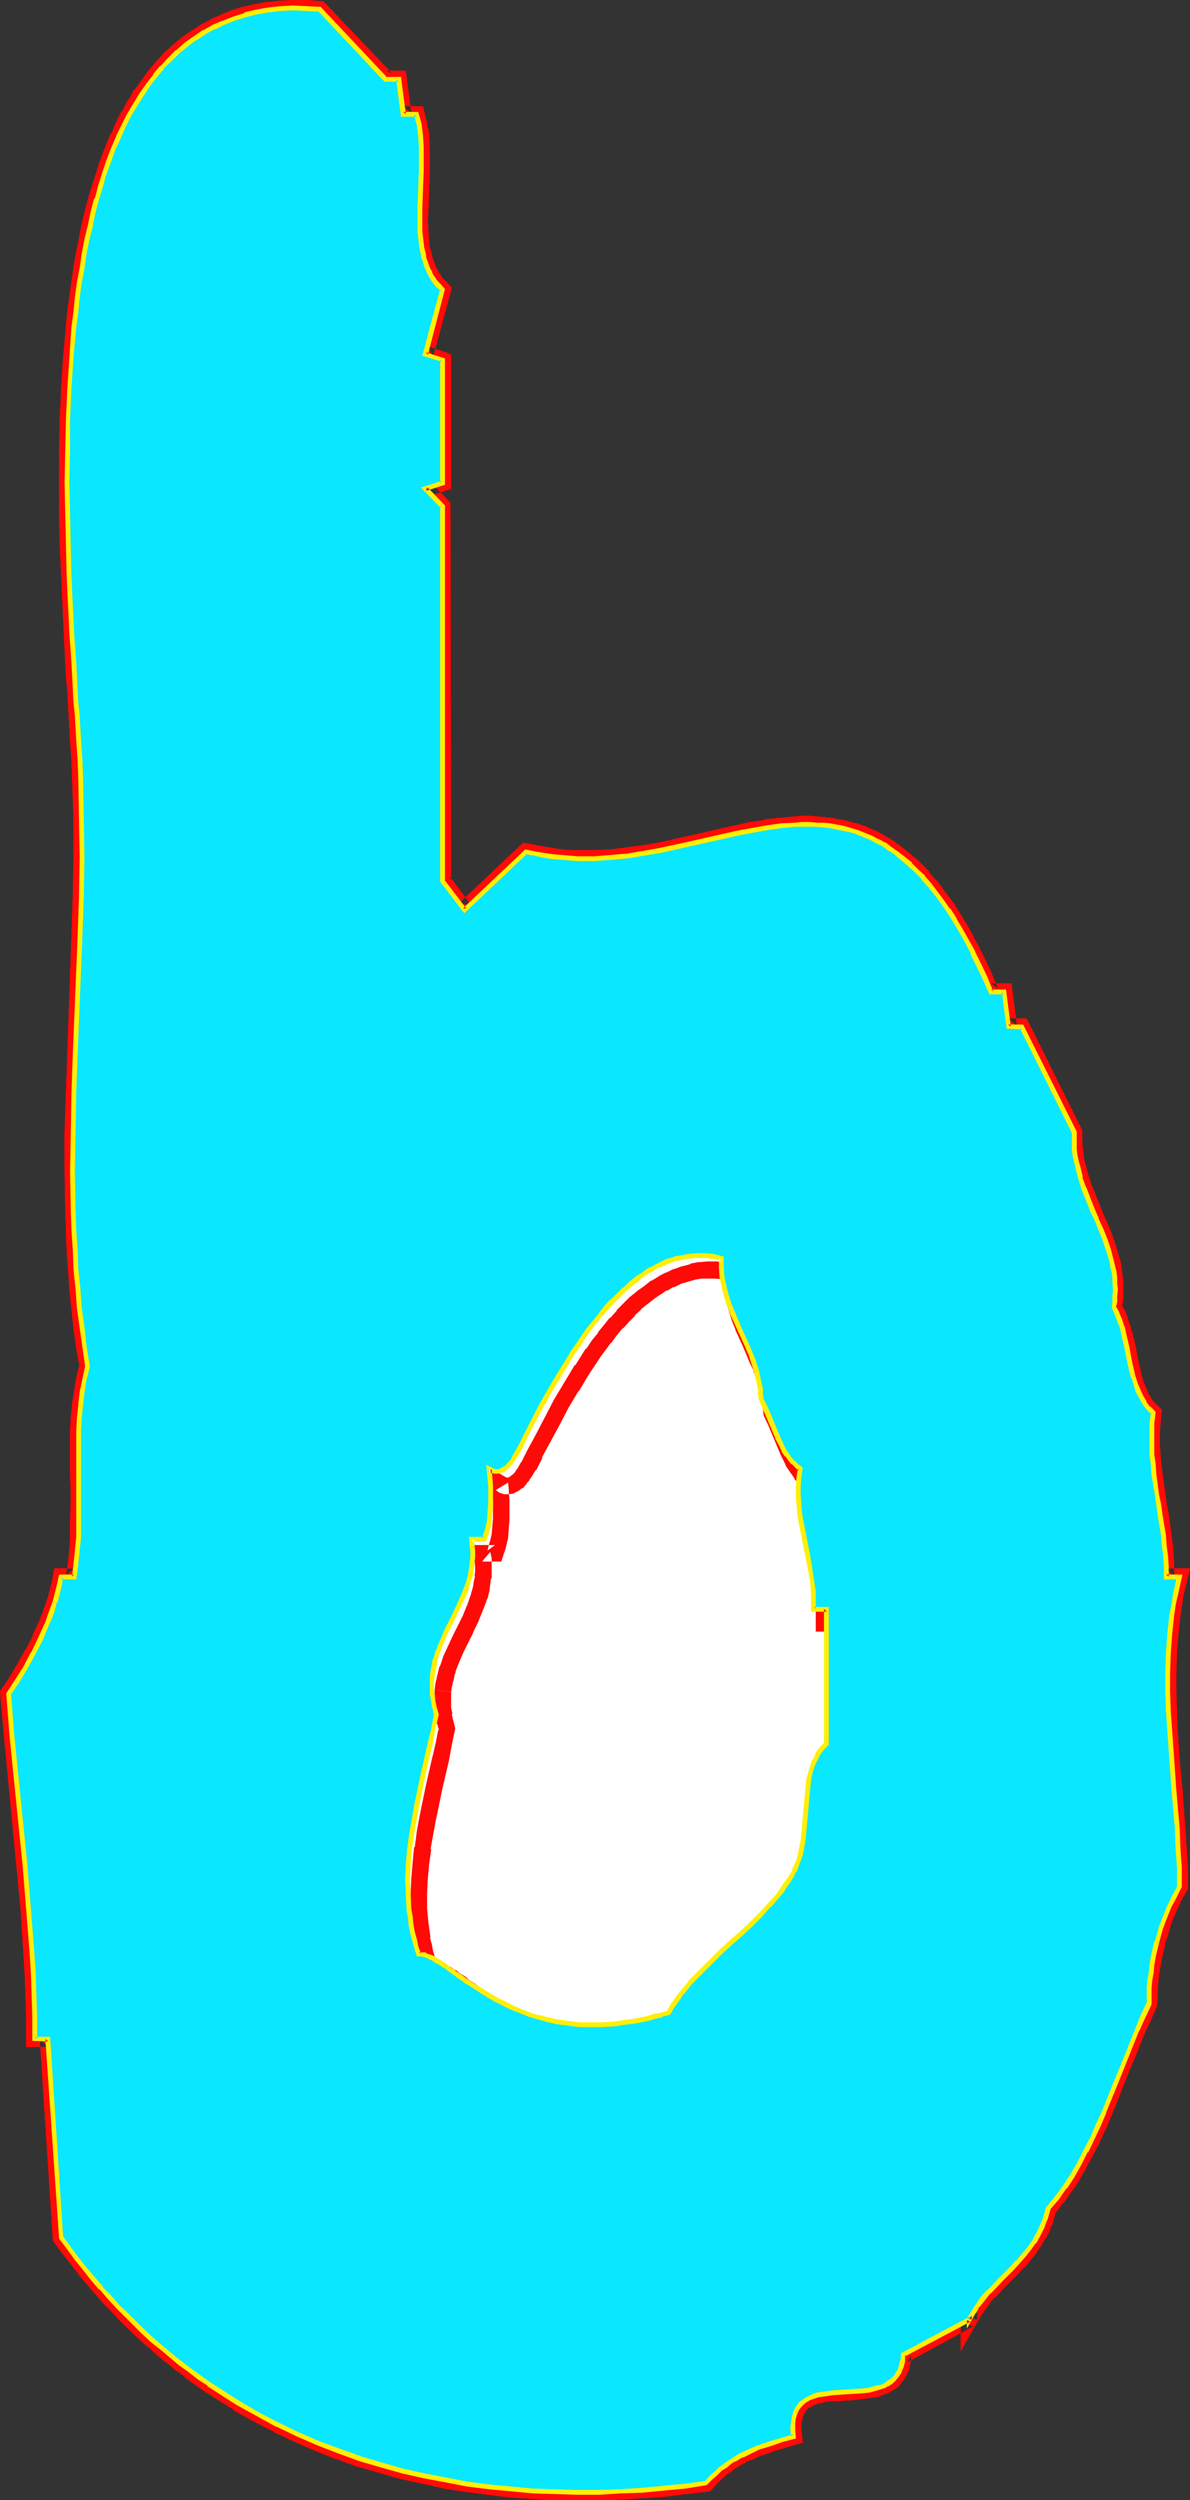 <?xml version="1.0" encoding="UTF-8" standalone="no"?>
<svg
   version="1.0"
   width="74.107mm"
   height="155.668mm"
   id="svg20"
   sodipodi:docname="Glow Condensed B 2.wmf"
   xmlns:inkscape="http://www.inkscape.org/namespaces/inkscape"
   xmlns:sodipodi="http://sodipodi.sourceforge.net/DTD/sodipodi-0.dtd"
   xmlns="http://www.w3.org/2000/svg"
   xmlns:svg="http://www.w3.org/2000/svg">
  <rect width="100%" height="100%" fill="#333333" stroke="none"/>
  <sodipodi:namedview
     id="namedview20"
     pagecolor="#ffffff"
     bordercolor="#000000"
     borderopacity="0.25"
     inkscape:showpageshadow="2"
     inkscape:pageopacity="0.0"
     inkscape:pagecheckerboard="0"
     inkscape:deskcolor="#d1d1d1"
     inkscape:document-units="mm" />
  <defs
     id="defs1">
    <pattern
       id="WMFhbasepattern"
       patternUnits="userSpaceOnUse"
       width="6"
       height="6"
       x="0"
       y="0" />
  </defs>
  <path
     style="fill:#ffffff;fill-opacity:1;fill-rule:evenodd;stroke:none"
     d="M 75.315,2.101 90.831,18.745 h 3.071 l 0.97,8.08 h 3.232 l 0.162,1.293 0.323,1.293 0.162,1.131 0.162,1.293 0.323,2.747 v 2.909 2.747 l -0.162,2.909 -0.323,5.817 v 2.747 l 0.162,2.909 0.162,2.585 0.162,1.293 0.323,1.293 0.323,1.131 0.323,1.293 0.485,1.131 0.485,0.97 0.646,1.131 0.646,0.97 0.808,0.97 0.97,0.808 -4.202,15.19 4.202,1.293 v 28.925 l -4.202,1.454 4.202,4.04 v 88.229 l 5.172,6.787 14.384,-13.735 2.101,0.485 1.939,0.323 2.101,0.323 2.101,0.323 1.939,0.162 h 1.939 2.101 1.939 l 3.879,-0.162 3.879,-0.485 3.879,-0.485 3.717,-0.646 3.717,-0.808 3.717,-0.808 7.111,-1.616 3.556,-0.808 3.556,-0.808 3.394,-0.646 3.394,-0.323 3.394,-0.323 1.616,-0.162 h 1.778 l 1.616,0.162 1.616,0.162 1.616,0.162 1.616,0.162 1.616,0.323 1.616,0.485 1.616,0.485 1.616,0.646 1.455,0.646 1.616,0.808 1.616,0.808 1.455,1.131 1.616,0.97 1.455,1.293 1.455,1.293 1.616,1.454 1.455,1.616 1.455,1.778 1.455,1.778 1.616,1.939 1.455,2.101 1.455,2.262 1.455,2.424 1.455,2.585 1.455,2.747 1.293,2.909 1.455,3.07 1.455,3.232 h 3.071 l 0.97,8.241 h 3.232 l 12.283,24.885 v 1.454 1.293 l 0.162,1.454 0.162,1.293 0.162,1.293 0.323,1.293 0.646,2.585 0.808,2.585 0.97,2.424 1.131,2.424 0.97,2.424 0.97,2.424 0.97,2.424 0.97,2.424 0.646,2.585 0.323,1.293 0.162,1.293 0.162,1.293 0.162,1.454 v 1.293 1.454 l -0.162,1.293 -0.162,1.454 0.808,1.454 0.646,1.616 0.485,1.616 0.485,1.616 0.808,3.393 0.646,3.555 0.808,3.232 0.485,1.616 0.646,1.616 0.646,1.454 0.808,1.293 0.808,1.293 1.131,1.131 -0.162,2.424 -0.162,2.424 v 2.424 l 0.162,2.424 0.162,2.424 0.323,2.262 0.646,4.848 0.323,2.424 0.485,2.424 0.646,4.686 0.323,2.424 0.162,2.424 0.162,2.424 v 2.424 h 3.232 l -0.646,2.262 -0.485,2.262 -0.323,2.262 -0.323,2.101 -0.485,4.525 -0.323,4.686 -0.162,4.525 v 4.525 l 0.162,4.525 0.162,4.686 0.646,9.049 0.485,4.686 0.646,9.211 0.323,4.525 0.162,4.525 0.162,4.686 -0.808,1.454 -0.808,1.454 -0.808,1.616 -0.646,1.616 -0.646,1.616 -0.646,1.616 -0.485,1.778 -0.485,1.778 -0.808,3.555 -0.323,1.778 -0.323,1.778 -0.162,1.939 -0.162,1.778 -0.162,1.939 v 1.778 l -1.455,3.07 -1.293,3.07 -2.586,6.464 -2.586,6.464 -2.586,6.302 -1.455,3.07 -1.293,3.07 -1.616,3.07 -1.455,2.909 -1.616,2.909 -1.778,2.747 -1.939,2.585 -2.101,2.424 -0.162,1.131 -0.323,1.131 -0.485,0.97 -0.323,1.131 -0.97,1.778 -0.97,1.778 -1.293,1.616 -1.131,1.616 -1.293,1.454 -1.455,1.293 -2.748,2.909 -2.748,2.747 -1.293,1.454 -1.293,1.616 -0.97,1.778 -1.131,1.778 v 0 l -15.516,8.241 v 0.808 l -0.162,0.646 -0.323,1.293 -0.323,1.131 -0.646,0.97 -0.646,0.808 -0.808,0.646 -0.808,0.646 -0.97,0.485 -0.97,0.323 -1.131,0.323 -1.131,0.162 -1.131,0.162 -2.586,0.323 h -2.424 l -2.424,0.323 h -1.293 l -1.131,0.162 -1.131,0.323 -0.97,0.323 -0.97,0.323 -0.808,0.485 -0.808,0.485 -0.808,0.808 -0.485,0.808 -0.485,0.97 -0.323,1.131 -0.162,1.293 v 0.646 0.808 l 0.162,1.616 -2.748,0.808 -2.748,0.808 -2.748,0.97 -2.748,1.131 -1.293,0.646 -1.293,0.808 -1.293,0.808 -1.131,0.808 -1.293,0.97 -1.131,0.97 -1.131,1.131 -1.131,1.131 -5.01,0.646 -5.01,0.646 -5.01,0.323 -5.172,0.323 -5.01,0.162 h -5.172 -5.172 l -5.172,-0.323 -5.172,-0.323 -5.01,-0.646 -5.172,-0.646 -5.172,-0.808 -5.01,-0.97 -5.172,-1.293 -5.01,-1.293 -5.01,-1.616 -4.849,-1.616 -4.849,-1.939 -4.849,-2.101 -4.849,-2.262 -4.687,-2.424 -4.687,-2.747 -4.525,-2.909 -2.263,-1.454 -2.263,-1.616 -2.263,-1.616 -2.101,-1.778 -2.263,-1.616 -2.101,-1.778 -2.101,-1.939 -2.101,-1.939 -2.101,-1.939 -2.101,-1.939 -1.939,-2.101 -2.101,-2.101 -1.939,-2.262 -1.939,-2.262 -1.939,-2.262 -1.778,-2.424 -1.939,-2.424 -1.778,-2.424 -3.071,-46.861 H 8.243 L 8.081,474.593 7.919,469.584 7.758,464.413 7.435,459.404 6.788,449.223 5.818,439.043 3.879,418.844 2.909,408.664 l -0.808,-10.019 1.939,-3.07 1.939,-3.232 1.778,-3.232 1.616,-3.393 1.616,-3.393 0.808,-1.778 0.646,-1.939 0.485,-1.778 0.485,-1.939 0.485,-1.939 0.485,-1.939 h 3.071 l 0.485,-3.07 0.323,-3.07 0.162,-3.07 0.162,-3.232 v -6.14 l -0.162,-6.302 v -6.302 l 0.162,-3.07 0.162,-3.07 0.162,-3.07 0.485,-3.07 0.485,-3.07 0.646,-3.07 -0.646,-4.525 -0.646,-4.525 -0.485,-4.525 -0.485,-4.686 -0.323,-4.525 -0.323,-4.525 -0.162,-4.686 -0.162,-4.525 -0.162,-9.211 v -9.211 l 0.323,-9.211 0.323,-9.211 0.323,-9.211 0.646,-18.583 0.323,-9.211 0.162,-9.211 v -9.211 l -0.162,-9.211 -0.323,-4.525 -0.162,-4.686 -0.323,-2.909 -0.162,-2.909 -0.162,-3.07 -0.162,-3.07 -0.323,-3.232 -0.162,-3.232 -0.323,-6.625 -0.323,-6.787 -0.323,-7.11 -0.323,-7.11 -0.162,-7.272 v -7.272 -7.433 l 0.162,-7.272 0.323,-7.433 0.485,-7.272 0.646,-7.11 0.323,-3.555 0.485,-3.555 0.485,-3.393 0.485,-3.555 0.646,-3.232 0.646,-3.393 0.646,-3.232 0.808,-3.232 0.808,-3.07 0.808,-3.07 0.97,-3.07 1.131,-2.909 0.97,-2.747 1.131,-2.747 1.293,-2.747 1.293,-2.585 1.455,-2.424 1.455,-2.262 1.455,-2.262 1.778,-2.101 1.616,-2.101 1.778,-1.939 1.939,-1.778 1.939,-1.616 2.101,-1.454 2.101,-1.454 2.263,-1.293 2.424,-0.97 2.424,-0.97 2.586,-0.808 2.586,-0.646 2.748,-0.485 2.909,-0.323 3.071,-0.162 h 3.071 z"
     id="path1" />
  <path
     style="fill:#ff0a06;fill-opacity:1;fill-rule:evenodd;stroke:none"
     d="M 75.154,4.201 73.861,3.555 90.023,20.684 h 3.879 l -1.939,-1.778 1.293,10.019 h 4.849 l -1.939,-1.454 0.323,1.131 v 0 l 0.162,1.131 v 0 l 0.323,1.131 h -0.162 l 0.162,1.293 v -0.162 l 0.323,2.747 v -0.162 2.909 -0.162 2.909 0 l -0.485,8.564 v 0 2.909 0.162 l 0.162,2.747 v 0.162 l 0.162,2.585 v 0.162 l 0.323,1.293 v 0.162 l 0.162,1.131 v 0.162 l 0.323,1.131 0.162,0.162 0.323,1.293 v 0 l 0.485,1.131 v 0.162 l 0.485,1.131 0.162,0.162 0.646,0.97 v 0.162 l 0.646,0.97 0.162,0.162 0.808,0.97 v 0 l 0.97,0.97 -0.485,-1.939 -4.525,16.967 5.818,1.939 -1.455,-1.939 v 28.925 l 1.455,-1.778 -7.111,2.262 6.303,6.464 -0.646,-1.454 0.162,88.875 6.788,9.049 16,-15.19 -1.778,0.485 2.101,0.485 h 0.162 l 1.939,0.323 v 0 l 2.101,0.323 h 0.162 l 1.939,0.323 h 0.162 l 1.939,0.162 v 0 h 2.101 v 0 l 1.939,0.162 h 0.162 l 1.939,-0.162 h 0.162 l 3.879,-0.162 h 0.162 l 3.717,-0.485 h 0.162 l 3.717,-0.485 h 0.162 l 3.717,-0.808 v 0 l 3.717,-0.646 3.717,-0.808 v 0 l 7.273,-1.778 3.556,-0.808 v 0 l 3.394,-0.646 v 0 l 3.394,-0.646 v 0.162 l 3.394,-0.485 h -0.162 l 3.394,-0.323 h -0.162 1.778 -0.162 1.778 -0.162 1.616 v 0 l 1.616,0.162 v 0 l 1.616,0.162 h -0.162 l 1.616,0.162 v 0 l 1.455,0.323 v 0 l 1.616,0.485 h -0.162 l 1.616,0.485 v -0.162 l 1.455,0.646 v 0 l 1.455,0.646 v 0 l 1.455,0.808 v 0 l 1.616,0.808 h -0.162 l 1.616,0.97 -0.162,-0.162 1.616,1.131 h -0.162 l 1.455,1.131 v 0 l 1.455,1.293 v 0 l 1.455,1.454 v -0.162 l 1.455,1.616 v 0 l 1.455,1.616 v 0 l 1.455,1.939 v -0.162 l 1.455,1.939 v 0 l 1.455,2.101 v 0 l 1.455,2.262 h -0.162 l 1.455,2.262 v 0 l 1.455,2.585 v 0 l 1.455,2.747 v 0 l 1.455,2.909 v -0.162 l 1.293,3.07 v 0 l 1.939,4.363 h 4.364 l -1.939,-1.616 1.293,9.857 h 4.849 l -1.778,-0.97 12.445,24.723 -0.323,-0.808 v 1.293 0.162 1.293 0.162 l 0.162,1.293 v 0.162 l 0.162,1.293 v 0.162 l 0.162,1.454 v 0 l 0.323,1.293 v 0 l 0.808,2.585 v 0.162 l 0.808,2.424 v 0.162 l 0.97,2.424 v 0.162 l 0.97,2.424 1.131,2.424 0.97,2.424 v -0.162 l 0.97,2.424 v 0 l 0.808,2.424 v 0 l 0.646,2.424 v -0.162 l 0.323,1.293 v 0 l 0.162,1.293 v -0.162 l 0.162,1.454 v -0.162 l 0.162,1.454 v -0.162 1.293 0 1.293 0 l -0.162,1.293 v 0 l -0.162,1.939 0.97,2.101 v -0.162 l 0.646,1.454 h -0.162 l 0.646,1.616 -0.162,-0.162 0.485,1.616 v 0 l 0.808,3.393 v -0.162 l 0.646,3.555 v 0 l 0.808,3.393 v 0.162 l 0.485,1.616 v 0.162 l 0.646,1.454 v 0.162 l 0.808,1.454 v 0.162 l 0.808,1.293 0.162,0.162 0.97,1.293 0.162,0.162 1.131,1.131 -0.646,-1.616 -0.162,2.585 v 0 l -0.162,2.424 v 2.585 l 0.162,2.424 v 0.162 l 0.162,2.424 v 0 l 0.323,2.424 v 0 l 0.646,4.848 v 0 l 0.323,2.262 v 0.162 l 0.485,2.424 v -0.162 l 0.646,4.848 v 0 l 0.323,2.424 v -0.162 l 0.162,2.424 v 0 l 3.879,-0.323 -0.162,-2.424 v 0 l -0.323,-2.424 v 0 l -0.646,-4.848 v 0 l -0.485,-2.424 v 0 l -0.323,-2.424 v 0 l -0.646,-4.686 v 0 l -0.323,-2.424 v 0.162 l -0.162,-2.424 v 0 l -0.162,-2.424 v 0.162 -2.424 0 l 0.162,-2.424 v 0.162 l 0.323,-3.393 -1.778,-1.778 0.162,0.323 -0.97,-1.293 0.162,0.162 -0.808,-1.293 0.162,0.162 -0.646,-1.454 v 0 l -0.646,-1.454 v 0.162 l -0.323,-1.616 v 0.162 l -0.808,-3.393 v 0 l -0.646,-3.393 v -0.162 l -0.808,-3.393 h -0.162 l -0.323,-1.616 -0.162,-0.162 -0.485,-1.616 v -0.162 l -0.646,-1.616 -0.162,-0.162 -0.646,-1.454 0.162,1.293 0.162,-1.454 v -0.162 l 0.162,-1.293 v -0.162 -1.454 0 -1.454 0 l -0.162,-1.454 v 0 l -0.162,-1.293 v -0.162 l -0.162,-1.293 v -0.162 l -0.323,-1.293 v 0 l -0.808,-2.585 v -0.162 l -0.808,-2.424 v 0 l -0.97,-2.585 v 0 l -1.131,-2.424 -0.97,-2.424 -0.97,-2.424 v 0 l -0.97,-2.424 v 0.162 l -0.808,-2.585 v 0.162 l -0.646,-2.585 v 0.162 l -0.323,-1.293 v 0 l -0.162,-1.293 v 0 l -0.162,-1.293 v 0.162 l -0.162,-1.454 v 0.162 -1.454 0.162 -1.939 l -13.091,-26.339 h -4.364 l 2.101,1.778 -1.293,-10.019 h -4.849 l 1.778,1.293 -1.455,-3.232 v -0.162 l -1.455,-3.07 v 0 l -1.455,-2.909 v -0.162 l -1.455,-2.585 v -0.162 l -1.455,-2.585 v 0 l -1.455,-2.424 v 0 l -1.455,-2.262 v -0.162 l -1.616,-2.101 v 0 l -1.455,-1.939 v -0.162 l -1.455,-1.778 h -0.162 l -1.455,-1.778 v -0.162 l -1.455,-1.454 -0.162,-0.162 -1.455,-1.454 h -0.162 l -1.455,-1.293 v 0 l -1.616,-1.293 -0.162,-0.162 -1.455,-0.97 v -0.162 l -1.616,-0.97 h -0.162 l -1.455,-0.97 h -0.162 l -1.455,-0.808 h -0.162 l -1.455,-0.646 -0.162,-0.162 -1.616,-0.485 -0.162,-0.162 -1.616,-0.323 v 0 l -1.616,-0.485 h -0.162 l -1.455,-0.323 h -0.162 l -1.616,-0.323 h -0.162 l -1.616,-0.162 v 0 l -1.616,-0.162 h -0.162 l -1.616,-0.162 v 0 h -1.778 v 0 l -1.616,0.162 h -0.162 l -3.394,0.323 v 0 l -3.394,0.323 -0.162,0.162 -3.394,0.485 h -0.162 l -3.394,0.808 h -0.162 l -3.556,0.808 -7.111,1.616 v 0 l -3.556,0.808 -3.717,0.808 v 0 l -3.717,0.646 v 0 l -3.879,0.485 h 0.162 l -3.879,0.485 h 0.162 l -4.041,0.162 h 0.162 -2.101 0.162 -1.939 v 0 h -2.101 0.162 l -1.939,-0.162 v 0 l -1.939,-0.323 v 0 l -2.101,-0.323 h 0.162 l -2.101,-0.323 h 0.162 l -3.232,-0.646 -15.192,14.382 2.909,0.323 -5.172,-6.948 0.485,1.293 -0.162,-89.037 -4.525,-4.686 -0.808,3.232 5.495,-1.778 V 83.381 l -5.495,-1.939 1.293,2.424 4.364,-16.159 -1.616,-1.778 v 0.162 l -0.808,-0.97 0.162,0.162 -0.646,-0.97 v 0.162 l -0.485,-1.131 v 0.162 l -0.485,-0.97 v 0 l -0.323,-1.131 v 0.162 l -0.485,-1.131 0.162,0.162 -0.323,-1.293 v 0 l -0.323,-1.131 v 0 l -0.162,-1.293 v 0.162 l -0.162,-2.585 v 0 l -0.162,-2.747 v 0.162 l 0.162,-2.909 v 0 l 0.323,-8.564 v -0.162 -2.747 -0.162 -2.747 -0.162 l -0.162,-2.747 v 0 l -0.162,-1.293 -0.162,-0.162 -0.162,-1.131 V 28.925 l -0.323,-1.293 v 0 l -0.646,-2.585 -4.687,-0.162 1.939,1.778 -1.293,-10.019 H 90.831 L 92.285,17.29 76.123,0.323 Z"
     id="path2" />
  <path
     style="fill:#ff0a06;fill-opacity:1;fill-rule:evenodd;stroke:none"
     d="m 272.331,366.327 0.162,2.424 v -0.162 4.363 h 5.172 l -1.939,-2.424 -0.485,2.262 v 0 l -0.485,2.262 v 0.162 l -0.485,2.101 v 0.162 l -0.323,2.101 v 0.162 l -0.646,4.525 v 0.162 l -0.323,4.525 v 0 l -0.162,4.525 v 4.686 l 0.162,4.686 v 0 l 0.323,4.525 v 0.162 l 0.646,9.049 0.485,4.686 0.646,9.211 v -0.162 l 0.323,4.686 0.162,4.525 v 0 l 0.162,4.525 0.162,-0.97 -0.808,1.454 v 0 l -0.808,1.454 v 0.162 l -0.808,1.616 v 0 l -0.646,1.616 h -0.162 l -0.485,1.778 v 0 l -0.646,1.616 v 0.162 l -0.646,1.778 -0.485,1.616 v 0.162 l -0.808,3.555 v 0.162 l -0.323,1.778 v 0 l -0.323,1.778 v 0.162 l -0.162,1.778 v 0.162 l -0.162,1.778 v 0 l -0.162,1.939 v 0 1.939 l 0.162,-0.808 -1.455,3.07 -1.293,3.07 v 0.162 l -2.586,6.302 h -0.162 l -2.424,6.464 v 0 l -2.586,6.464 v -0.162 l -1.455,3.232 -1.293,3.07 v -0.162 l -1.455,3.07 v 0 l -1.616,2.909 v -0.162 l -1.616,2.909 0.162,-0.162 -1.939,2.747 h 0.162 l -1.939,2.585 0.162,-0.162 -2.424,2.909 -0.323,1.454 v 0 l -0.323,0.97 v 0 l -0.323,0.97 v 0 l -0.323,0.97 v -0.162 l -0.97,1.939 0.162,-0.162 -1.131,1.778 0.162,-0.162 -1.293,1.616 h 0.162 l -1.293,1.454 0.162,-0.162 -1.455,1.616 0.162,-0.162 -1.293,1.454 -2.909,2.747 -2.748,2.909 v 0 l -1.293,1.454 -0.162,0.162 -1.131,1.616 -0.162,0.162 -1.131,1.616 v 0.162 l -1.131,1.778 3.717,0.97 v -3.232 l -19.233,10.342 -0.162,1.778 v -0.162 l -0.162,0.646 v 0 l -0.162,1.293 v -0.323 l -0.485,1.131 0.162,-0.323 -0.485,0.97 0.162,-0.323 -0.646,0.808 0.162,-0.162 -0.808,0.646 0.323,-0.162 -0.808,0.646 0.162,-0.162 -0.97,0.485 0.162,-0.162 -0.97,0.485 0.162,-0.162 -1.131,0.323 v 0 l -0.97,0.162 h 0.162 l -1.293,0.162 v 0 l -2.424,0.323 h 0.162 -2.586 v 0 l -2.424,0.323 h -0.162 -1.131 -0.162 l -1.131,0.162 h -0.162 l -0.97,0.323 h -0.162 l -0.97,0.323 h -0.323 l -0.97,0.485 v 0 l -1.131,0.485 -0.97,0.808 -0.162,0.162 -0.646,0.646 -0.162,0.323 -0.808,0.97 -0.485,1.131 -0.162,0.323 -0.323,1.131 v 0.162 l -0.162,1.293 v 0.162 0.646 1.131 l 0.162,1.616 1.293,-1.939 -2.748,0.646 -2.748,0.97 v 0 l -2.748,0.97 h -0.162 l -2.586,1.131 -0.162,0.162 -1.293,0.485 -0.162,0.162 -1.293,0.646 v 0 l -1.293,0.808 -0.162,0.162 -1.131,0.808 h -0.162 l -1.131,0.97 -0.162,0.162 -1.131,0.97 h -0.162 l -1.131,1.131 v 0.162 l -1.131,1.131 1.131,-0.646 -4.849,0.646 v 0 l -5.01,0.646 v 0 l -5.01,0.323 v 0 l -5.172,0.323 h 0.162 l -5.172,0.162 h 0.162 -5.172 v 0 h -5.172 0.162 l -5.172,-0.323 -5.172,-0.323 v 0 l -5.01,-0.646 v 0 l -5.172,-0.646 h 0.162 l -5.172,-0.808 h 0.162 l -5.172,-0.97 h 0.162 l -5.172,-1.293 h 0.162 l -5.01,-1.293 v 0 l -5.01,-1.454 v 0 l -4.849,-1.778 v 0 l -4.849,-1.939 v 0.162 l -4.849,-2.101 h 0.162 l -4.849,-2.262 h 0.162 l -4.687,-2.424 v 0 l -4.687,-2.747 v 0.162 l -4.525,-2.909 v 0 l -2.263,-1.454 h 0.162 l -2.263,-1.616 v 0 l -2.263,-1.616 v 0 l -2.101,-1.616 -2.263,-1.778 h 0.162 l -2.263,-1.778 h 0.162 l -2.101,-1.778 -0.485,4.848 v 0 l 2.101,1.778 h 0.162 l 2.101,1.778 2.263,1.616 v 0.162 l 2.263,1.616 v 0 l 2.263,1.616 v 0 l 2.263,1.454 v 0 l 4.687,2.909 v 0.162 l 4.687,2.585 v 0 l 4.687,2.424 0.162,0.162 4.849,2.262 v 0 l 4.849,2.101 v 0 l 4.849,1.939 h 0.162 l 4.849,1.778 h 0.162 l 5.01,1.454 v 0 l 5.01,1.454 h 0.162 l 5.01,1.131 h 0.162 l 5.01,1.131 v 0 l 5.172,0.808 v 0 l 5.172,0.646 v 0 l 5.172,0.646 v 0 l 5.172,0.323 5.172,0.323 h 0.162 5.01 0.162 5.172 v 0 l 5.172,-0.162 v 0 l 5.01,-0.323 h 0.162 l 5.01,-0.323 v 0 l 5.01,-0.646 h 0.162 l 5.657,-0.646 1.616,-1.778 -0.162,0.162 1.131,-1.131 v 0 l 1.131,-0.97 h -0.162 l 1.293,-0.808 v 0 l 1.131,-0.97 v 0.162 l 1.131,-0.808 v 0 l 1.293,-0.646 h -0.162 l 1.293,-0.646 v 0.162 l 2.748,-1.293 -0.162,0.162 2.748,-0.97 h -0.162 l 2.748,-0.808 4.364,-1.293 -0.323,-3.232 v 0.162 -0.808 0.162 -0.646 0 l 0.162,-1.293 v 0.323 l 0.323,-1.131 -0.162,0.323 0.485,-0.97 -0.162,0.323 0.485,-0.808 -0.162,0.162 0.646,-0.646 -0.162,0.162 0.808,-0.646 -0.323,0.323 0.808,-0.485 v 0 l 0.97,-0.323 h -0.323 l 1.131,-0.323 -0.162,0.162 1.131,-0.323 h -0.162 l 1.131,-0.162 h -0.162 1.293 v 0 l 2.424,-0.162 h -0.162 l 2.586,-0.162 h 0.162 l 2.424,-0.323 v 0 l 1.293,-0.162 v 0 l 1.131,-0.162 h 0.162 l 1.131,-0.323 0.162,-0.162 0.97,-0.323 h 0.162 l 0.97,-0.485 0.162,-0.162 1.131,-0.646 0.97,-0.808 v -0.162 l 0.808,-0.97 0.646,-1.131 0.162,-0.323 0.485,-0.97 v -0.323 l 0.323,-1.293 v -0.162 l 0.162,-0.646 v -0.323 -0.646 l -0.97,1.616 15.516,-8.403 -2.909,-1.616 v 7.433 l 4.687,-8.241 v 0 l 1.131,-1.616 -0.162,0.162 1.293,-1.616 h -0.162 l 1.293,-1.454 v 0.162 l 2.748,-2.909 2.748,-2.747 1.293,-1.454 h 0.162 l 1.293,-1.454 v -0.162 l 1.293,-1.454 v -0.162 l 1.131,-1.616 0.162,-0.162 0.97,-1.778 h 0.162 l 0.97,-1.939 v -0.162 l 0.323,-0.97 h 0.162 l 0.323,-1.131 v -0.162 l 0.323,-0.97 v -0.162 l 0.323,-1.131 -0.323,0.808 1.939,-2.585 h 0.162 l 1.778,-2.585 0.162,-0.162 1.778,-2.585 v -0.162 l 1.616,-2.747 v -0.162 l 1.616,-2.909 v 0 l 1.616,-3.07 v -0.162 l 1.455,-3.07 1.293,-3.07 v 0 l 2.586,-6.464 v 0 l 2.586,-6.464 v 0.162 l 2.586,-6.464 v 0 l 1.455,-3.07 1.455,-3.393 0.162,-2.262 v 0 -1.939 0.162 l 0.162,-1.778 v 0 l 0.162,-1.939 v 0.162 l 0.323,-1.778 v 0 l 0.323,-1.778 v 0 l 0.808,-3.393 h -0.162 l 0.646,-1.616 0.485,-1.778 v 0.162 l 0.485,-1.778 v 0 l 0.646,-1.616 v 0.162 l 0.646,-1.616 v 0 l 0.808,-1.616 -0.162,0.162 0.808,-1.616 v 0.162 l 1.131,-1.939 v -5.171 0 l -0.323,-4.686 -0.323,-4.525 v 0 l -0.646,-9.211 -0.485,-4.686 -0.646,-9.049 v 0 l -0.162,-4.686 v 0.162 l -0.162,-4.686 v 0.162 -4.525 0 l 0.162,-4.525 v 0 l 0.323,-4.525 v 0.162 l 0.485,-4.525 v 0 l 0.323,-2.101 v 0 l 0.323,-2.262 v 0 l 0.485,-2.262 v 0.162 l 1.131,-4.686 h -5.657 l 1.939,1.939 v -2.424 -0.162 l -0.162,-2.424 v 0 z"
     id="path3" />
  <path
     style="fill:#ff0a06;fill-opacity:1;fill-rule:evenodd;stroke:none"
     d="m 37.334,549.248 v 0 l -2.101,-1.939 v 0.162 l -4.202,-4.04 h 0.162 l -2.101,-1.939 h 0.162 l -2.101,-2.101 -1.939,-2.262 v 0 l -1.939,-2.262 0.162,0.162 -1.939,-2.424 v 0 l -1.939,-2.262 -1.778,-2.424 v 0 l -1.778,-2.585 0.323,1.131 -3.232,-48.639 H 8.243 l 1.939,1.939 -0.162,-5.171 v 0 L 9.859,469.422 9.697,464.413 v 0 L 9.374,459.242 8.728,449.062 v 0 L 7.758,438.881 v 0 L 4.849,408.502 v 0 L 4.041,398.484 3.717,399.615 5.657,396.706 v -0.162 l 1.939,-3.07 v -0.162 l 1.939,-3.232 v 0 l 1.616,-3.393 0.162,-0.162 1.455,-3.393 v -0.162 l 0.808,-1.778 v 0 l 0.646,-1.939 v 0 l 0.646,-1.778 v -0.162 l 0.485,-1.939 v 0 l 0.485,-1.939 v 0 l 0.485,-1.939 -1.939,1.454 h 4.849 l 0.646,-4.686 v -0.162 l 0.323,-3.07 v 0 l 0.162,-3.232 v 0 l 0.162,-3.07 v -0.162 -6.14 0 l -0.162,-6.302 v 0 -6.302 0.162 l 0.162,-3.232 v 0.162 l 0.162,-3.232 v 0.162 l 0.162,-3.07 v 0 l 0.485,-2.909 v 0 l 0.485,-3.07 v 0.162 l 0.808,-3.393 -0.808,-5.009 v 0.162 l -0.646,-4.686 v 0.162 l -0.485,-4.686 v 0.162 l -0.485,-4.686 v 0 l -0.323,-4.525 v 0.162 l -0.323,-4.686 -0.162,-4.525 v 0 l -0.162,-4.525 -0.162,-9.211 v 0 l 0.162,-9.211 v 0 l 0.162,-9.211 v 0.162 l 0.323,-9.211 0.97,-27.794 v 0 l 0.323,-9.372 0.162,-9.211 v 0 -9.211 0 l -0.162,-9.211 v -0.162 l -0.323,-4.525 v 0 l -0.162,-4.686 -0.323,-2.747 -0.162,-3.07 -0.162,-3.07 -0.162,-3.07 -0.162,-3.232 -0.323,-3.232 -0.323,-6.625 v 0.162 l -0.323,-6.948 -0.323,-6.948 -0.323,-7.272 v 0.162 l -0.162,-7.272 v -7.433 0.162 -7.433 0 l 0.162,-7.272 v 0 l 0.323,-7.272 v 0 l 0.485,-7.272 v 0 l 0.646,-7.11 v 0 l 0.323,-3.555 0.485,-3.393 v 0 l 0.485,-3.555 v 0 l 0.485,-3.393 v 0.162 l 0.646,-3.393 0.646,-3.393 v 0.162 l 0.646,-3.232 0.808,-3.232 h -0.162 l 0.808,-3.07 v 0 l 0.97,-3.07 0.97,-2.909 v 0 l 0.97,-2.909 v 0 l 1.131,-2.747 h -0.162 l 1.293,-2.585 H 29.577 L 30.87,30.379 v 0.162 l 1.293,-2.585 v 0 l 1.455,-2.424 -0.162,0.162 1.455,-2.424 v 0.162 l 1.455,-2.262 v 0 l 1.616,-2.101 v 0 l 1.616,-1.939 v 0 l 1.778,-1.778 v 0 l 1.778,-1.778 v 0.162 l 1.939,-1.616 h -0.162 l 2.101,-1.454 v 0 l 2.101,-1.454 -0.162,0.162 2.263,-1.293 -0.162,0.162 2.424,-1.131 h -0.162 l 2.424,-0.97 v 0 L 58.345,5.333 58.183,5.494 60.769,4.848 h -0.162 l 2.748,-0.485 v 0 L 66.265,4.04 h -0.162 L 69.174,3.878 H 69.012 72.083 71.921 L 75.154,4.201 76.123,0.323 72.244,0 H 72.083 69.012 68.85 L 65.941,0.162 H 65.78 l -2.909,0.323 h -0.162 l -2.748,0.485 v 0 L 57.214,1.616 h -0.162 l -2.586,0.808 v 0 l -2.424,0.97 -0.162,0.162 -2.424,0.97 v 0.162 l -2.263,1.131 -0.162,0.162 -2.263,1.454 v 0 l -2.101,1.454 -0.162,0.162 -1.939,1.616 v 0 l -1.939,1.778 -0.162,0.162 -1.778,1.939 v 0 l -1.778,2.101 v 0 l -1.616,2.262 v 0 l -1.616,2.262 h -0.162 l -1.293,2.424 H 30.061 L 28.768,26.178 h -0.162 l -1.293,2.585 v 0 l -1.131,2.747 h -0.162 l -1.131,2.747 v 0 l -1.131,2.909 v 0 l -0.97,2.909 v 0.162 l -0.97,2.909 -0.97,3.07 v 0.162 l -0.808,3.07 v 0 l -0.808,3.232 -0.646,3.232 v 0.162 l -0.646,3.232 -0.646,3.393 v 0.162 l -0.485,3.393 v 0 l -0.485,3.393 v 0.162 l -0.485,3.393 -0.323,3.555 v 0.162 l -0.646,7.11 v 0 l -0.485,7.272 v 0.162 l -0.323,7.272 v 0 l -0.162,7.433 v 0 7.433 0 7.272 l 0.162,7.272 v 0 l 0.323,7.272 0.323,6.948 0.323,6.948 v 0 l 0.323,6.625 0.162,3.232 0.323,3.232 0.162,3.07 0.162,3.07 0.162,2.909 0.162,2.909 0.323,4.525 v 0 l 0.162,4.525 v 0 l 0.323,9.211 v 0 9.211 0 l -0.162,9.211 -0.323,9.211 v 0 l -0.97,27.794 -0.323,9.211 v 0 l -0.323,9.211 v 0 9.211 0 l 0.162,9.211 0.162,4.686 v 0 l 0.162,4.686 0.323,4.525 v 0 l 0.323,4.525 v 0.162 l 0.485,4.525 v 0 l 0.485,4.686 v 0 l 0.646,4.525 v 0 l 0.808,4.525 v -0.646 l -0.808,3.07 v 0 l -0.485,3.07 v 0.162 l -0.485,2.909 v 0.162 l -0.323,3.07 v 0 l -0.162,3.232 v 0 3.07 0 6.302 0 l 0.162,6.302 v 0 l -0.162,6.14 v 0 3.07 0 l -0.162,3.07 v 0 l -0.323,3.07 v -0.162 l -0.485,3.07 1.939,-1.616 h -4.687 l -0.646,3.555 v -0.162 l -0.485,1.939 v 0 l -0.485,1.939 v -0.162 l -0.646,1.939 v -0.162 l -0.646,1.939 v -0.162 l -0.646,1.778 v 0 l -1.616,3.393 h 0.162 l -1.778,3.393 v -0.162 l -1.778,3.232 v 0 L 2.263,394.606 2.424,394.444 0,397.999 0.97,408.826 v 0.162 l 2.909,30.379 v -0.162 l 0.97,10.18 v 0 l 0.646,10.18 0.323,5.009 v 0 l 0.162,5.009 0.162,5.171 v -0.162 7.11 h 5.172 l -1.939,-1.778 3.071,47.346 2.101,2.909 0.162,0.162 1.778,2.262 1.939,2.424 v 0.162 l 1.939,2.262 v 0 l 1.939,2.262 v 0 l 1.939,2.262 2.101,2.101 v 0 l 1.939,2.101 0.162,0.162 4.041,3.878 v 0 l 2.101,1.939 h 0.162 l 2.101,1.939 z"
     id="path4" />
  <path
     style="fill:#ffffff;fill-opacity:1;fill-rule:evenodd;stroke:none"
     d="m 172.288,299.428 v 1.131 1.293 l 0.323,2.101 0.323,2.262 0.485,1.939 0.646,2.101 0.808,1.939 1.778,3.878 1.778,3.878 0.808,1.939 0.646,2.101 0.646,1.939 0.646,2.101 0.323,2.262 v 1.131 l 0.162,1.131 0.97,2.101 0.97,2.262 1.939,4.686 1.131,2.262 0.485,0.97 0.646,0.97 0.646,0.97 0.808,0.808 0.808,0.808 0.808,0.646 -0.323,2.101 v 2.101 2.101 2.101 l 0.162,1.939 0.323,2.101 0.808,4.04 0.808,4.04 0.808,4.201 0.323,1.939 0.162,2.101 0.162,2.101 -0.162,2.101 h 3.232 v 31.672 l -0.646,0.646 -0.485,0.485 -0.97,1.293 -0.808,1.454 -0.485,1.454 -0.485,1.616 -0.323,1.616 -0.323,1.778 -0.162,1.778 -0.323,3.555 -0.323,3.717 v 1.616 l -0.323,1.778 -0.323,1.778 -0.323,1.616 -0.323,1.293 -0.485,1.131 -0.646,1.293 -0.646,1.293 -0.646,1.131 -0.808,1.131 -0.808,1.293 -0.97,1.131 -1.939,2.262 -2.263,2.262 -2.263,2.262 -2.424,2.262 -2.424,2.262 -2.263,2.262 -2.424,2.262 -2.263,2.262 -2.101,2.262 -2.101,2.262 -0.808,1.293 -0.808,1.131 -0.808,1.131 -0.646,1.293 -1.778,0.485 -1.616,0.485 -1.616,0.323 -1.616,0.323 -1.616,0.323 -1.616,0.323 -2.909,0.323 -2.909,0.162 -2.748,0.162 -2.748,-0.162 -2.424,-0.162 -2.586,-0.485 -2.263,-0.485 -2.263,-0.485 -2.101,-0.646 -2.101,-0.808 -1.939,-0.808 -1.778,-0.808 -1.778,-0.97 -1.616,-0.97 -1.616,-0.97 -1.616,-0.97 -1.455,-0.97 -1.293,-0.808 -1.293,-0.97 -1.293,-0.97 -1.131,-0.808 -1.131,-0.646 -0.97,-0.808 -0.97,-0.646 -0.97,-0.485 -0.808,-0.323 -0.808,-0.323 -0.808,-0.162 h -0.646 l -0.646,-1.778 -0.485,-1.778 -0.323,-1.778 -0.485,-1.778 -0.485,-3.393 -0.162,-3.555 v -3.555 l 0.162,-3.555 0.323,-3.717 0.323,-3.555 0.646,-3.555 0.646,-3.555 1.455,-7.11 1.616,-6.948 0.808,-3.393 0.646,-3.393 -0.485,-1.616 -0.162,-1.616 -0.323,-1.454 v -1.454 -1.454 -1.454 l 0.162,-1.293 0.323,-1.293 0.323,-1.293 0.323,-1.131 0.808,-2.585 1.131,-2.262 1.131,-2.262 1.131,-2.424 1.131,-2.262 0.97,-2.424 0.808,-2.424 0.485,-1.131 0.323,-1.293 0.162,-1.293 0.162,-1.293 0.162,-1.293 v -1.454 l -0.162,-1.454 -0.162,-1.454 h 3.071 l 0.646,-1.939 0.485,-2.101 0.162,-1.939 0.162,-2.101 v -2.101 -2.101 l -0.162,-2.101 -0.162,-2.101 0.646,0.323 0.646,0.323 h 0.646 l 0.646,-0.162 0.646,-0.162 0.485,-0.485 0.646,-0.485 0.485,-0.485 0.485,-0.646 0.485,-0.646 0.97,-1.616 0.646,-1.454 0.808,-1.454 1.939,-3.717 2.101,-4.04 2.263,-4.04 2.263,-4.04 2.586,-4.04 2.586,-3.717 1.293,-1.939 1.293,-1.778 1.455,-1.778 1.455,-1.616 1.455,-1.616 1.455,-1.616 1.455,-1.454 1.616,-1.293 1.616,-1.293 1.616,-1.131 1.616,-0.97 1.778,-0.808 1.616,-0.808 1.778,-0.646 1.778,-0.485 1.778,-0.323 h 1.939 1.778 l 1.939,0.162 z"
     id="path5" />
  <path
     style="fill:#ff0a06;fill-opacity:1;fill-rule:evenodd;stroke:none"
     d="m 171.965,301.367 -1.616,-1.939 v 1.131 0.162 1.131 0.162 l 0.162,2.101 0.162,0.162 0.323,2.262 v 0.162 l 0.646,2.101 v 0 l 0.646,2.101 v 0 l 0.808,1.939 v 0.162 l 1.778,3.878 1.616,3.878 v 0 l 0.97,1.939 -0.162,-0.162 0.808,2.101 v -0.162 l 0.646,2.101 v -0.162 l 0.485,2.101 v -0.162 l 0.323,2.262 v -0.162 1.131 -0.162 l 0.162,1.616 1.131,2.424 v 0 l 2.909,6.948 v 0 l 1.131,2.262 v 0.162 l 0.646,0.97 v 0 l 0.646,0.97 0.162,0.162 0.646,0.97 v 0.162 l 0.808,0.808 v 0.162 l 0.808,0.808 h 0.162 l 0.97,0.646 -0.808,-1.778 -0.323,2.101 v 0.162 l -0.162,2.101 v 2.424 l 0.162,1.939 v 0.162 l 0.162,2.101 h 0.162 l 0.323,2.101 v 0 l 0.646,4.04 0.808,4.201 0.808,4.04 v -0.162 l 0.162,2.101 v 0 l 0.323,1.939 v 0 2.101 -0.162 4.04 h 5.172 l -2.101,-1.939 v 31.672 l 0.646,-1.454 -0.485,0.646 -0.162,0.162 -0.646,0.485 v 0.162 l -0.97,1.293 -0.162,0.323 -0.646,1.293 -0.162,0.162 -0.646,1.616 v 0.162 l -0.485,1.616 v 0 l -0.323,1.778 v 0 l -0.323,1.778 v 0 l -0.162,1.778 v 0.162 l -0.323,3.555 v 0 l -0.323,3.717 v 1.778 -0.162 l -0.323,1.778 v -0.162 l -0.162,1.778 v -0.162 l -0.485,1.616 0.162,-0.162 -0.485,1.293 v -0.162 l -0.485,1.293 0.162,-0.162 -0.646,1.293 v -0.162 l -0.485,1.293 v -0.162 l -0.646,1.293 v -0.162 l -0.808,1.293 v -0.162 l -0.808,1.131 v 0 l -0.808,1.131 v 0 l -1.939,2.262 v 0 l -2.101,2.262 v -0.162 l -2.263,2.424 V 454.879 l -2.424,2.262 v 0 l -2.424,2.262 -2.424,2.262 v 0 l -2.263,2.262 h -0.162 l -2.263,2.262 v 0 l -2.101,2.262 -0.162,0.162 -1.939,2.424 v 0 l -0.97,1.131 v 0.162 l -0.808,1.131 v 0 l -0.808,1.293 h -0.162 l -0.646,1.293 1.131,-0.97 -1.616,0.646 v 0 l -1.616,0.323 v 0 l -1.616,0.485 h 0.162 l -1.778,0.323 v 0 l -1.455,0.323 v 0 l -1.455,0.162 v 0 l -3.071,0.323 h 0.162 l -2.909,0.162 h 0.162 l -2.748,0.162 v 0 l -2.586,-0.162 h 0.162 l -2.586,-0.162 v 0 l -2.424,-0.323 h 0.162 l -2.263,-0.485 v 0 l -2.101,-0.646 v 0 l -2.263,-0.646 h 0.162 l -1.939,-0.646 v 0 l -1.939,-0.808 v 0 l -1.778,-0.808 h 0.162 l -1.778,-0.97 v 0 l -1.616,-0.808 v 0 l -1.616,-0.97 v 0 l -1.455,-0.97 v 0 l -1.455,-0.97 -1.455,-0.97 0.162,0.162 -1.293,-0.97 v 0 l -1.293,-0.808 v 0 l -1.131,-0.97 v 0 l -1.131,-0.646 -0.97,-0.808 h -0.162 l -0.97,-0.646 v 0 l -0.97,-0.485 -0.162,-0.162 -0.808,-0.323 -0.162,-0.162 -0.808,-0.323 h -0.323 l -0.97,-0.162 h -0.808 l 1.778,1.293 -0.485,-1.778 v 0.162 l -0.485,-1.778 v 0.162 l -0.323,-1.778 v 0 l -0.485,-1.778 0.162,0.162 -0.485,-3.555 v 0.162 l -0.323,-3.555 v 0 -3.555 0.162 l 0.162,-3.555 v 0.162 l 0.323,-3.717 v 0.162 l 0.485,-3.555 h -0.162 l 0.646,-3.555 v 0 l 0.646,-3.555 v 0.162 l 1.455,-7.11 v 0 l 1.616,-6.948 v 0 l 0.646,-3.555 0.808,-3.878 -0.485,-1.939 v 0.162 l -0.323,-1.616 h 0.162 l -0.323,-1.454 v 0.162 -1.454 0.162 -1.454 0.162 -1.454 0.162 l -3.879,-0.485 v 0.162 1.293 0.162 1.454 0.162 1.454 0.162 l 0.162,1.454 h 0.162 l 0.162,1.616 0.162,0.162 0.323,1.616 v -0.97 l -0.646,3.393 -0.808,3.555 v -0.162 l -1.616,7.11 v 0 l -1.455,7.11 v 0 l -0.646,3.555 v 0 l -0.485,3.717 h -0.162 l -0.323,3.555 v 0 l -0.323,3.717 v 0 l -0.162,3.555 v 0.162 3.555 0 l 0.162,3.555 v 0.162 l 0.485,3.555 0.162,0.162 0.323,1.778 v 0 l 0.323,1.778 h 0.162 l 0.323,1.778 v 0.162 l 1.131,3.07 h 2.101 -0.323 l 0.646,0.162 -0.323,-0.162 0.97,0.323 h -0.162 l 0.808,0.323 h -0.162 l 0.97,0.485 v 0 l 0.97,0.485 h -0.162 l 0.97,0.646 1.131,0.808 v 0 l 1.131,0.808 v 0 l 1.293,0.97 v 0 l 1.293,0.808 v 0.162 l 1.455,0.808 1.455,1.131 v 0 l 1.455,0.97 h 0.162 l 1.455,0.97 h 0.162 l 1.616,0.97 v 0 l 1.778,0.808 0.162,0.162 1.778,0.808 h 0.162 l 1.939,0.808 v 0 l 2.101,0.808 h 0.162 l 2.101,0.646 v 0 l 2.263,0.646 h 0.162 l 2.263,0.485 h 0.162 l 2.424,0.323 v 0.162 l 2.586,0.162 h 0.162 l 2.586,0.162 h 0.162 l 2.748,-0.162 h 0.162 l 2.909,-0.162 v 0 l 3.071,-0.323 v 0 l 1.616,-0.323 v 0 l 1.616,-0.323 v 0 l 1.616,-0.323 h 0.162 l 1.616,-0.323 v 0 l 1.616,-0.485 v 0 l 2.586,-0.808 0.97,-1.939 v 0.162 l 0.808,-1.131 v 0 l 0.808,-1.293 v 0.162 l 0.808,-1.131 v 0 l 1.939,-2.424 -0.162,0.162 2.263,-2.262 v 0 l 2.263,-2.262 h -0.162 l 2.424,-2.101 v 0 l 2.424,-2.262 2.424,-2.262 v 0 l 2.263,-2.262 v 0 l 2.424,-2.262 v 0 l 2.263,-2.424 v 0 l 1.939,-2.262 0.162,-0.162 0.808,-1.131 h 0.162 l 0.808,-1.131 v -0.162 l 0.808,-1.131 v -0.162 l 0.808,-1.131 v -0.162 l 0.646,-1.293 v 0 l 0.646,-1.131 v -0.162 l 0.485,-1.293 v -0.162 l 0.485,-1.131 v -0.162 l 0.323,-1.778 v 0 l 0.323,-1.778 v 0 l 0.323,-1.778 v -0.162 l 0.162,-1.778 0.162,-3.555 v 0 l 0.323,-3.555 v 0 l 0.162,-1.778 v 0.162 l 0.162,-1.778 v 0.162 l 0.485,-1.616 h -0.162 l 0.485,-1.616 v 0.323 l 0.646,-1.616 -0.162,0.323 0.808,-1.454 -0.162,0.162 0.97,-1.293 -0.162,0.162 0.485,-0.485 -0.162,0.162 1.293,-1.293 v -34.419 h -5.172 l 1.939,1.939 0.162,-2.101 v -0.162 l -0.162,-2.101 v 0 l -0.162,-2.101 v 0 l -0.323,-2.101 v -0.162 l -0.808,-4.04 -0.808,-4.04 -0.808,-4.04 v 0 l -0.323,-2.101 0.162,0.162 -0.323,-2.101 v 0.162 -2.101 0.162 -2.101 0.162 -2.101 0.162 l 0.485,-3.232 -1.778,-1.454 0.162,0.162 -0.808,-0.808 0.162,0.162 -0.646,-0.808 v 0.162 l -0.646,-0.97 v 0.162 l -0.646,-1.131 0.162,0.162 -0.646,-0.97 v 0.162 l -0.97,-2.262 v 0 l -2.909,-6.948 v 0 l -0.97,-2.101 0.162,0.646 v -1.131 0 l -0.162,-1.131 v -0.162 l -0.323,-2.262 v -0.162 l -0.646,-2.101 v -0.162 l -0.646,-1.939 v -0.162 l -0.808,-1.939 v 0 l -0.808,-2.101 v 0 l -1.778,-3.878 -1.778,-3.878 v 0.162 l -0.646,-1.939 v 0 l -0.646,-2.101 v 0.162 l -0.646,-2.101 0.162,0.323 -0.485,-2.262 0.162,0.162 -0.323,-2.101 v 0 -1.131 0.162 l 0.162,-2.909 z"
     id="path6" />
  <path
     style="fill:#ff0a06;fill-opacity:1;fill-rule:evenodd;stroke:none"
     d="m 106.185,398.161 0.162,-1.293 v 0.162 l 0.323,-1.454 v 0.162 l 0.323,-1.293 -0.162,0.162 0.485,-1.293 -0.162,0.162 0.97,-2.424 v 0 l 0.97,-2.262 v 0 l 1.131,-2.262 v 0 l 1.131,-2.262 v -0.162 l 1.131,-2.262 v 0 l 0.97,-2.424 v 0 l 0.97,-2.424 v -0.162 l 0.485,-1.131 v -0.162 l 0.323,-1.293 v -0.162 l 0.162,-1.293 v 0 l 0.162,-1.293 0.162,-0.162 v -1.454 -1.616 -1.454 -0.162 l -0.323,-1.454 -1.939,2.262 h 4.525 l 1.131,-3.393 v -0.162 l 0.485,-1.939 v -0.162 l 0.162,-2.101 v -0.162 l 0.162,-1.939 v -0.162 -2.101 -0.162 -2.101 0 l -0.162,-2.101 v -0.162 l -0.162,-1.939 -2.909,1.778 0.646,0.485 0.323,0.162 0.97,0.323 h 1.131 l 1.131,-0.162 0.808,-0.485 h 0.162 l 0.646,-0.485 0.162,-0.162 0.646,-0.323 0.162,-0.323 0.485,-0.485 v -0.162 l 0.646,-0.646 v -0.162 l 0.485,-0.646 v 0 l 0.97,-1.616 h 0.162 l 1.455,-2.909 h -0.162 l 2.101,-3.878 2.101,-3.878 v 0 l 2.101,-4.04 v 0 l 2.424,-4.04 v 0.162 l 2.424,-4.04 v 0 l 2.586,-3.878 -0.162,0.162 1.455,-1.939 v 0 l 1.293,-1.778 v 0.162 l 1.293,-1.778 1.455,-1.778 v 0.162 l 1.455,-1.616 v 0 l 1.455,-1.454 h -0.162 l 1.616,-1.454 h -0.162 l 1.616,-1.293 -0.162,0.162 1.616,-1.293 v 0 l 1.616,-1.131 -0.162,0.162 1.616,-1.131 v 0.162 l 1.616,-0.97 v 0.162 l 1.616,-0.808 h -0.162 l 1.778,-0.485 h -0.162 l 1.778,-0.485 h -0.162 l 1.778,-0.323 h -0.162 1.778 v 0 h 1.778 -0.162 l 1.939,0.162 h -0.162 l 1.939,0.323 2.424,-3.555 -3.556,-0.646 h -0.323 l -1.778,-0.323 h -0.323 -1.778 -0.162 l -1.778,0.162 h -0.323 l -1.778,0.323 -0.162,0.162 -1.778,0.485 h -0.162 l -1.778,0.646 h -0.162 l -1.616,0.808 h -0.162 l -1.616,0.808 -0.162,0.162 -1.616,0.97 h -0.162 l -1.616,1.293 v 0 l -1.616,1.131 -0.162,0.162 -1.616,1.293 v 0 l -1.455,1.454 -0.162,0.162 -1.455,1.454 v 0.162 l -1.455,1.616 h -0.162 l -1.293,1.616 -1.455,1.778 v 0.162 l -1.455,1.778 v 0 l -1.293,1.939 h -0.162 l -2.424,3.878 h -0.162 l -2.424,4.04 v 0 l -2.424,4.04 v 0 l -2.101,4.04 v 0 l -2.101,4.04 -2.101,3.878 v 0 l -1.455,2.909 v -0.162 l -0.808,1.454 v 0 l -0.485,0.646 0.162,-0.162 -0.485,0.646 v 0 l -0.485,0.485 0.162,-0.162 -0.646,0.485 0.323,-0.162 -0.646,0.323 h 0.323 l -0.646,0.162 0.485,-0.162 -0.646,0.162 h 0.485 -0.646 0.485 l -0.646,-0.162 0.323,0.162 -3.879,-2.262 0.485,5.817 v 0 l 0.162,2.101 v -0.162 2.101 -0.162 2.262 -0.162 l -0.162,2.101 v -0.162 l -0.162,1.939 v 0 l -0.485,1.939 v -0.162 l -0.485,1.939 1.778,-1.293 h -5.333 l 0.485,3.717 v -0.162 l 0.162,1.454 v -0.162 1.454 -0.162 l -0.162,1.293 0.162,-0.162 -0.323,1.293 v 0 l -0.162,1.293 v -0.162 l -0.323,1.293 v -0.162 l -0.323,1.293 v -0.162 l -0.808,2.424 v -0.162 l -0.97,2.424 v 0 l -1.131,2.262 v 0 l -1.131,2.262 v 0 l -1.131,2.424 v 0 l -1.131,2.424 v 0 l -0.808,2.424 -0.162,0.162 -0.323,1.293 v 0 l -0.323,1.293 v 0.162 l -0.323,1.293 v 0.162 l -0.162,1.293 z"
     id="path7" />
  <path
     style="fill:#ffffff;fill-opacity:1;fill-rule:evenodd;stroke:none"
     d="M 75.315,2.101 90.831,18.745 h 3.071 l 0.97,8.08 h 3.232 l 0.162,1.293 0.323,1.293 0.162,1.131 0.162,1.293 0.323,2.747 v 2.909 2.747 l -0.162,2.909 -0.323,5.817 v 2.747 l 0.162,2.909 0.162,2.585 0.162,1.293 0.323,1.293 0.323,1.131 0.323,1.293 0.485,1.131 0.485,0.97 0.646,1.131 0.646,0.97 0.808,0.97 0.97,0.808 -4.202,15.19 4.202,1.293 v 28.925 l -4.202,1.454 4.202,4.04 v 88.229 l 5.172,6.787 14.384,-13.735 2.101,0.485 1.939,0.323 2.101,0.323 2.101,0.323 1.939,0.162 h 1.939 2.101 1.939 l 3.879,-0.162 3.879,-0.485 3.879,-0.485 3.717,-0.646 3.717,-0.808 3.717,-0.808 7.111,-1.616 3.556,-0.808 3.556,-0.808 3.394,-0.646 3.394,-0.323 3.394,-0.323 1.616,-0.162 h 1.778 l 1.616,0.162 1.616,0.162 1.616,0.162 1.616,0.162 1.616,0.323 1.616,0.485 1.616,0.485 1.616,0.646 1.455,0.646 1.616,0.808 1.616,0.808 1.455,1.131 1.616,0.97 1.455,1.293 1.455,1.293 1.616,1.454 1.455,1.616 1.455,1.778 1.455,1.778 1.616,1.939 1.455,2.101 1.455,2.262 1.455,2.424 1.455,2.585 1.455,2.747 1.293,2.909 1.455,3.07 1.455,3.232 h 3.071 l 0.97,8.241 h 3.232 l 12.283,24.885 v 1.454 1.293 l 0.162,1.454 0.162,1.293 0.162,1.293 0.323,1.293 0.646,2.585 0.808,2.585 0.97,2.424 1.131,2.424 0.97,2.424 0.97,2.424 0.97,2.424 0.97,2.424 0.646,2.585 0.323,1.293 0.162,1.293 0.162,1.293 0.162,1.454 v 1.293 1.454 l -0.162,1.293 -0.162,1.454 0.808,1.454 0.646,1.616 0.485,1.616 0.485,1.616 0.808,3.393 0.646,3.555 0.808,3.232 0.485,1.616 0.646,1.616 0.646,1.454 0.808,1.293 0.808,1.293 1.131,1.131 -0.162,2.424 -0.162,2.424 v 2.424 l 0.162,2.424 0.162,2.424 0.323,2.262 0.646,4.848 0.323,2.424 0.485,2.424 0.646,4.686 0.323,2.424 0.162,2.424 0.162,2.424 v 2.424 h 3.232 l -0.646,2.262 -0.485,2.262 -0.323,2.262 -0.323,2.101 -0.485,4.525 -0.323,4.686 -0.162,4.525 v 4.525 l 0.162,4.525 0.162,4.686 0.646,9.049 0.485,4.686 0.646,9.211 0.323,4.525 0.162,4.525 0.162,4.686 -0.808,1.454 -0.808,1.454 -0.808,1.616 -0.646,1.616 -0.646,1.616 -0.646,1.616 -0.485,1.778 -0.485,1.778 -0.808,3.555 -0.323,1.778 -0.323,1.778 -0.162,1.939 -0.162,1.778 -0.162,1.939 v 1.778 l -1.455,3.07 -1.293,3.07 -2.586,6.464 -2.586,6.464 -2.586,6.302 -1.455,3.07 -1.293,3.07 -1.616,3.07 -1.455,2.909 -1.616,2.909 -1.778,2.747 -1.939,2.585 -2.101,2.424 -0.162,1.131 -0.323,1.131 -0.485,0.97 -0.323,1.131 -0.97,1.778 -0.97,1.778 -1.293,1.616 -1.131,1.616 -1.293,1.454 -1.455,1.293 -2.748,2.909 -2.748,2.747 -1.293,1.454 -1.293,1.616 -0.97,1.778 -1.131,1.778 v 0 l -15.516,8.241 v 0.808 l -0.162,0.646 -0.323,1.293 -0.323,1.131 -0.646,0.97 -0.646,0.808 -0.808,0.646 -0.808,0.646 -0.97,0.485 -0.97,0.323 -1.131,0.323 -1.131,0.162 -1.131,0.162 -2.586,0.323 h -2.424 l -2.424,0.323 h -1.293 l -1.131,0.162 -1.131,0.323 -0.97,0.323 -0.97,0.323 -0.808,0.485 -0.808,0.485 -0.808,0.808 -0.485,0.808 -0.485,0.97 -0.323,1.131 -0.162,1.293 v 0.646 0.808 l 0.162,1.616 -2.748,0.808 -2.748,0.808 -2.748,0.97 -2.748,1.131 -1.293,0.646 -1.293,0.808 -1.293,0.808 -1.131,0.808 -1.293,0.97 -1.131,0.97 -1.131,1.131 -1.131,1.131 -5.01,0.646 -5.01,0.646 -5.01,0.323 -5.172,0.323 -5.01,0.162 h -5.172 -5.172 l -5.172,-0.323 -5.172,-0.323 -5.01,-0.646 -5.172,-0.646 -5.172,-0.808 -5.01,-0.97 -5.172,-1.293 -5.01,-1.293 -5.01,-1.616 -4.849,-1.616 -4.849,-1.939 -4.849,-2.101 -4.849,-2.262 -4.687,-2.424 -4.687,-2.747 -4.525,-2.909 -2.263,-1.454 -2.263,-1.616 -2.263,-1.616 -2.101,-1.778 -2.263,-1.616 -2.101,-1.778 -2.101,-1.939 -2.101,-1.939 -2.101,-1.939 -2.101,-1.939 -1.939,-2.101 -2.101,-2.101 -1.939,-2.262 -1.939,-2.262 -1.939,-2.262 -1.778,-2.424 -1.939,-2.424 -1.778,-2.424 -3.071,-46.861 H 8.243 L 8.081,474.593 7.919,469.584 7.758,464.413 7.435,459.404 6.788,449.223 5.818,439.043 3.879,418.844 2.909,408.664 l -0.808,-10.019 1.939,-3.07 1.939,-3.232 1.778,-3.232 1.616,-3.393 1.616,-3.393 0.808,-1.778 0.646,-1.939 0.485,-1.778 0.485,-1.939 0.485,-1.939 0.485,-1.939 h 3.071 l 0.485,-3.07 0.323,-3.07 0.162,-3.07 0.162,-3.232 v -6.14 l -0.162,-6.302 v -6.302 l 0.162,-3.07 0.162,-3.07 0.162,-3.07 0.485,-3.07 0.485,-3.07 0.646,-3.07 -0.646,-4.525 -0.646,-4.525 -0.485,-4.525 -0.485,-4.686 -0.323,-4.525 -0.323,-4.525 -0.162,-4.686 -0.162,-4.525 -0.162,-9.211 v -9.211 l 0.323,-9.211 0.323,-9.211 0.323,-9.211 0.646,-18.583 0.323,-9.211 0.162,-9.211 v -9.211 l -0.162,-9.211 -0.323,-4.525 -0.162,-4.686 -0.323,-2.909 -0.162,-2.909 -0.162,-3.07 -0.162,-3.07 -0.323,-3.232 -0.162,-3.232 -0.323,-6.625 -0.323,-6.787 -0.323,-7.11 -0.323,-7.11 -0.162,-7.272 v -7.272 -7.433 l 0.162,-7.272 0.323,-7.433 0.485,-7.272 0.646,-7.11 0.323,-3.555 0.485,-3.555 0.485,-3.393 0.485,-3.555 0.646,-3.232 0.646,-3.393 0.646,-3.232 0.808,-3.232 0.808,-3.07 0.808,-3.07 0.97,-3.07 1.131,-2.909 0.97,-2.747 1.131,-2.747 1.293,-2.747 1.293,-2.585 1.455,-2.424 1.455,-2.262 1.455,-2.262 1.778,-2.101 1.616,-2.101 1.778,-1.939 1.939,-1.778 1.939,-1.616 2.101,-1.454 2.101,-1.454 2.263,-1.293 2.424,-0.97 2.424,-0.97 2.586,-0.808 2.586,-0.646 2.748,-0.485 2.909,-0.323 3.071,-0.162 h 3.071 z"
     id="path8" />
  <path
     style="fill:#ff0a06;fill-opacity:1;fill-rule:evenodd;stroke:none"
     d="M 75.154,4.201 73.861,3.555 90.023,20.684 h 3.879 l -1.939,-1.778 1.293,10.019 h 4.849 l -1.939,-1.454 0.323,1.131 v 0 l 0.162,1.131 v 0 l 0.323,1.131 h -0.162 l 0.162,1.293 v -0.162 l 0.323,2.747 v -0.162 2.909 -0.162 2.909 0 l -0.485,8.564 v 0 2.909 0.162 l 0.162,2.747 v 0.162 l 0.162,2.585 v 0.162 l 0.323,1.293 v 0.162 l 0.162,1.131 v 0.162 l 0.323,1.131 0.162,0.162 0.323,1.293 v 0 l 0.485,1.131 v 0.162 l 0.485,1.131 0.162,0.162 0.646,0.97 v 0.162 l 0.646,0.97 0.162,0.162 0.808,0.97 v 0 l 0.97,0.97 -0.485,-1.939 -4.525,16.967 5.818,1.939 -1.455,-1.939 v 28.925 l 1.455,-1.778 -7.111,2.262 6.303,6.464 -0.646,-1.454 0.162,88.875 6.788,9.049 16,-15.19 -1.778,0.485 2.101,0.485 h 0.162 l 1.939,0.323 v 0 l 2.101,0.323 h 0.162 l 1.939,0.323 h 0.162 l 1.939,0.162 v 0 h 2.101 v 0 l 1.939,0.162 h 0.162 l 1.939,-0.162 h 0.162 l 3.879,-0.162 h 0.162 l 3.717,-0.485 h 0.162 l 3.717,-0.485 h 0.162 l 3.717,-0.808 v 0 l 3.717,-0.646 3.717,-0.808 v 0 l 7.273,-1.778 3.556,-0.808 v 0 l 3.394,-0.646 v 0 l 3.394,-0.646 v 0.162 l 3.394,-0.485 h -0.162 l 3.394,-0.323 h -0.162 1.778 -0.162 1.778 -0.162 1.616 v 0 l 1.616,0.162 v 0 l 1.616,0.162 h -0.162 l 1.616,0.162 v 0 l 1.455,0.323 v 0 l 1.616,0.485 h -0.162 l 1.616,0.485 v -0.162 l 1.455,0.646 v 0 l 1.455,0.646 v 0 l 1.455,0.808 v 0 l 1.616,0.808 h -0.162 l 1.616,0.97 -0.162,-0.162 1.616,1.131 h -0.162 l 1.455,1.131 v 0 l 1.455,1.293 v 0 l 1.455,1.454 v -0.162 l 1.455,1.616 v 0 l 1.455,1.616 v 0 l 1.455,1.939 v -0.162 l 1.455,1.939 v 0 l 1.455,2.101 v 0 l 1.455,2.262 h -0.162 l 1.455,2.262 v 0 l 1.455,2.585 v 0 l 1.455,2.747 v 0 l 1.455,2.909 v -0.162 l 1.293,3.07 v 0 l 1.939,4.363 h 4.364 l -1.939,-1.616 1.293,9.857 h 4.849 l -1.778,-0.97 12.445,24.723 -0.323,-0.808 v 1.293 0.162 1.293 0.162 l 0.162,1.293 v 0.162 l 0.162,1.293 v 0.162 l 0.162,1.454 v 0 l 0.323,1.293 v 0 l 0.808,2.585 v 0.162 l 0.808,2.424 v 0.162 l 0.97,2.424 v 0.162 l 0.97,2.424 1.131,2.424 0.97,2.424 v -0.162 l 0.97,2.424 v 0 l 0.808,2.424 v 0 l 0.646,2.424 v -0.162 l 0.323,1.293 v 0 l 0.162,1.293 v -0.162 l 0.162,1.454 v -0.162 l 0.162,1.454 v -0.162 1.293 0 1.293 0 l -0.162,1.293 v 0 l -0.162,1.939 0.97,2.101 v -0.162 l 0.646,1.454 h -0.162 l 0.646,1.616 -0.162,-0.162 0.485,1.616 v 0 l 0.808,3.393 v -0.162 l 0.646,3.555 v 0 l 0.808,3.393 v 0.162 l 0.485,1.616 v 0.162 l 0.646,1.454 v 0.162 l 0.808,1.454 v 0.162 l 0.808,1.293 0.162,0.162 0.97,1.293 0.162,0.162 1.131,1.131 -0.646,-1.616 -0.162,2.585 v 0 l -0.162,2.424 v 2.585 l 0.162,2.424 v 0.162 l 0.162,2.424 v 0 l 0.323,2.424 v 0 l 0.646,4.848 v 0 l 0.323,2.262 v 0.162 l 0.485,2.424 v -0.162 l 0.646,4.848 v 0 l 0.323,2.424 v -0.162 l 0.162,2.424 v 0 l 3.879,-0.323 -0.162,-2.424 v 0 l -0.323,-2.424 v 0 l -0.646,-4.848 v 0 l -0.485,-2.424 v 0 l -0.323,-2.424 v 0 l -0.646,-4.686 v 0 l -0.323,-2.424 v 0.162 l -0.162,-2.424 v 0 l -0.162,-2.424 v 0.162 -2.424 0 l 0.162,-2.424 v 0.162 l 0.323,-3.393 -1.778,-1.778 0.162,0.323 -0.97,-1.293 0.162,0.162 -0.808,-1.293 0.162,0.162 -0.646,-1.454 v 0 l -0.646,-1.454 v 0.162 l -0.323,-1.616 v 0.162 l -0.808,-3.393 v 0 l -0.646,-3.393 v -0.162 l -0.808,-3.393 h -0.162 l -0.323,-1.616 -0.162,-0.162 -0.485,-1.616 v -0.162 l -0.646,-1.616 -0.162,-0.162 -0.646,-1.454 0.162,1.293 0.162,-1.454 v -0.162 l 0.162,-1.293 v -0.162 -1.454 0 -1.454 0 l -0.162,-1.454 v 0 l -0.162,-1.293 v -0.162 l -0.162,-1.293 v -0.162 l -0.323,-1.293 v 0 l -0.808,-2.585 v -0.162 l -0.808,-2.424 v 0 l -0.97,-2.585 v 0 l -1.131,-2.424 -0.97,-2.424 -0.97,-2.424 v 0 l -0.97,-2.424 v 0.162 l -0.808,-2.585 v 0.162 l -0.646,-2.585 v 0.162 l -0.323,-1.293 v 0 l -0.162,-1.293 v 0 l -0.162,-1.293 v 0.162 l -0.162,-1.454 v 0.162 -1.454 0.162 -1.939 l -13.091,-26.339 h -4.364 l 2.101,1.778 -1.293,-10.019 h -4.849 l 1.778,1.293 -1.455,-3.232 v -0.162 l -1.455,-3.07 v 0 l -1.455,-2.909 v -0.162 l -1.455,-2.585 v -0.162 l -1.455,-2.585 v 0 l -1.455,-2.424 v 0 l -1.455,-2.262 v -0.162 l -1.616,-2.101 v 0 l -1.455,-1.939 v -0.162 l -1.455,-1.778 h -0.162 l -1.455,-1.778 v -0.162 l -1.455,-1.454 -0.162,-0.162 -1.455,-1.454 h -0.162 l -1.455,-1.293 v 0 l -1.616,-1.293 -0.162,-0.162 -1.455,-0.97 v -0.162 l -1.616,-0.97 h -0.162 l -1.455,-0.97 h -0.162 l -1.455,-0.808 h -0.162 l -1.455,-0.646 -0.162,-0.162 -1.616,-0.485 -0.162,-0.162 -1.616,-0.323 v 0 l -1.616,-0.485 h -0.162 l -1.455,-0.323 h -0.162 l -1.616,-0.323 h -0.162 l -1.616,-0.162 v 0 l -1.616,-0.162 h -0.162 l -1.616,-0.162 v 0 h -1.778 v 0 l -1.616,0.162 h -0.162 l -3.394,0.323 v 0 l -3.394,0.323 -0.162,0.162 -3.394,0.485 h -0.162 l -3.394,0.808 h -0.162 l -3.556,0.808 -7.111,1.616 v 0 l -3.556,0.808 -3.717,0.808 v 0 l -3.717,0.646 v 0 l -3.879,0.485 h 0.162 l -3.879,0.485 h 0.162 l -4.041,0.162 h 0.162 -2.101 0.162 -1.939 v 0 h -2.101 0.162 l -1.939,-0.162 v 0 l -1.939,-0.323 v 0 l -2.101,-0.323 h 0.162 l -2.101,-0.323 h 0.162 l -3.232,-0.646 -15.192,14.382 2.909,0.323 -5.172,-6.948 0.485,1.293 -0.162,-89.037 -4.525,-4.686 -0.808,3.232 5.495,-1.778 V 83.381 l -5.495,-1.939 1.293,2.424 4.364,-16.159 -1.616,-1.778 v 0.162 l -0.808,-0.97 0.162,0.162 -0.646,-0.97 v 0.162 l -0.485,-1.131 v 0.162 l -0.485,-0.97 v 0 l -0.323,-1.131 v 0.162 l -0.485,-1.131 0.162,0.162 -0.323,-1.293 v 0 l -0.323,-1.131 v 0 l -0.162,-1.293 v 0.162 l -0.162,-2.585 v 0 l -0.162,-2.747 v 0.162 l 0.162,-2.909 v 0 l 0.323,-8.564 v -0.162 -2.747 -0.162 -2.747 -0.162 l -0.162,-2.747 v 0 l -0.162,-1.293 -0.162,-0.162 -0.162,-1.131 V 28.925 l -0.323,-1.293 v 0 l -0.646,-2.585 -4.687,-0.162 1.939,1.778 -1.293,-10.019 H 90.831 L 92.285,17.29 76.123,0.323 Z"
     id="path9" />
  <path
     style="fill:#ff0a06;fill-opacity:1;fill-rule:evenodd;stroke:none"
     d="m 272.331,366.327 0.162,2.424 v -0.162 4.363 h 5.172 l -1.939,-2.424 -0.485,2.262 v 0 l -0.485,2.262 v 0.162 l -0.485,2.101 v 0.162 l -0.323,2.101 v 0.162 l -0.646,4.525 v 0.162 l -0.323,4.525 v 0 l -0.162,4.525 v 4.686 l 0.162,4.686 v 0 l 0.323,4.525 v 0.162 l 0.646,9.049 0.485,4.686 0.646,9.211 v -0.162 l 0.323,4.686 0.162,4.525 v 0 l 0.162,4.525 0.162,-0.97 -0.808,1.454 v 0 l -0.808,1.454 v 0.162 l -0.808,1.616 v 0 l -0.646,1.616 h -0.162 l -0.485,1.778 v 0 l -0.646,1.616 v 0.162 l -0.646,1.778 -0.485,1.616 v 0.162 l -0.808,3.555 v 0.162 l -0.323,1.778 v 0 l -0.323,1.778 v 0.162 l -0.162,1.778 v 0.162 l -0.162,1.778 v 0 l -0.162,1.939 v 0 1.939 l 0.162,-0.808 -1.455,3.07 -1.293,3.07 v 0.162 l -2.586,6.302 h -0.162 l -2.424,6.464 v 0 l -2.586,6.464 v -0.162 l -1.455,3.232 -1.293,3.07 v -0.162 l -1.455,3.07 v 0 l -1.616,2.909 v -0.162 l -1.616,2.909 0.162,-0.162 -1.939,2.747 h 0.162 l -1.939,2.585 0.162,-0.162 -2.424,2.909 -0.323,1.454 v 0 l -0.323,0.97 v 0 l -0.323,0.97 v 0 l -0.323,0.97 v -0.162 l -0.97,1.939 0.162,-0.162 -1.131,1.778 0.162,-0.162 -1.293,1.616 h 0.162 l -1.293,1.454 0.162,-0.162 -1.455,1.616 0.162,-0.162 -1.293,1.454 -2.909,2.747 -2.748,2.909 v 0 l -1.293,1.454 -0.162,0.162 -1.131,1.616 -0.162,0.162 -1.131,1.616 v 0.162 l -1.131,1.778 3.717,0.97 v -3.232 l -19.233,10.342 -0.162,1.778 v -0.162 l -0.162,0.646 v 0 l -0.162,1.293 v -0.323 l -0.485,1.131 0.162,-0.323 -0.485,0.97 0.162,-0.323 -0.646,0.808 0.162,-0.162 -0.808,0.646 0.323,-0.162 -0.808,0.646 0.162,-0.162 -0.97,0.485 0.162,-0.162 -0.97,0.485 0.162,-0.162 -1.131,0.323 v 0 l -0.97,0.162 h 0.162 l -1.293,0.162 v 0 l -2.424,0.323 h 0.162 -2.586 v 0 l -2.424,0.323 h -0.162 -1.131 -0.162 l -1.131,0.162 h -0.162 l -0.97,0.323 h -0.162 l -0.97,0.323 h -0.323 l -0.97,0.485 v 0 l -1.131,0.485 -0.97,0.808 -0.162,0.162 -0.646,0.646 -0.162,0.323 -0.808,0.97 -0.485,1.131 -0.162,0.323 -0.323,1.131 v 0.162 l -0.162,1.293 v 0.162 0.646 1.131 l 0.162,1.616 1.293,-1.939 -2.748,0.646 -2.748,0.97 v 0 l -2.748,0.97 h -0.162 l -2.586,1.131 -0.162,0.162 -1.293,0.485 -0.162,0.162 -1.293,0.646 v 0 l -1.293,0.808 -0.162,0.162 -1.131,0.808 h -0.162 l -1.131,0.97 -0.162,0.162 -1.131,0.97 h -0.162 l -1.131,1.131 v 0.162 l -1.131,1.131 1.131,-0.646 -4.849,0.646 v 0 l -5.01,0.646 v 0 l -5.01,0.323 v 0 l -5.172,0.323 h 0.162 l -5.172,0.162 h 0.162 -5.172 v 0 h -5.172 0.162 l -5.172,-0.323 -5.172,-0.323 v 0 l -5.01,-0.646 v 0 l -5.172,-0.646 h 0.162 l -5.172,-0.808 h 0.162 l -5.172,-0.97 h 0.162 l -5.172,-1.293 h 0.162 l -5.01,-1.293 v 0 l -5.01,-1.454 v 0 l -4.849,-1.778 v 0 l -4.849,-1.939 v 0.162 l -4.849,-2.101 h 0.162 l -4.849,-2.262 h 0.162 l -4.687,-2.424 v 0 l -4.687,-2.747 v 0.162 l -4.525,-2.909 v 0 l -2.263,-1.454 h 0.162 l -2.263,-1.616 v 0 l -2.263,-1.616 v 0 l -2.101,-1.616 -2.263,-1.778 h 0.162 l -2.263,-1.778 h 0.162 l -2.101,-1.778 -0.485,4.848 v 0 l 2.101,1.778 h 0.162 l 2.101,1.778 2.263,1.616 v 0.162 l 2.263,1.616 v 0 l 2.263,1.616 v 0 l 2.263,1.454 v 0 l 4.687,2.909 v 0.162 l 4.687,2.585 v 0 l 4.687,2.424 0.162,0.162 4.849,2.262 v 0 l 4.849,2.101 v 0 l 4.849,1.939 h 0.162 l 4.849,1.778 h 0.162 l 5.01,1.454 v 0 l 5.01,1.454 h 0.162 l 5.01,1.131 h 0.162 l 5.01,1.131 v 0 l 5.172,0.808 v 0 l 5.172,0.646 v 0 l 5.172,0.646 v 0 l 5.172,0.323 5.172,0.323 h 0.162 5.01 0.162 5.172 v 0 l 5.172,-0.162 v 0 l 5.01,-0.323 h 0.162 l 5.01,-0.323 v 0 l 5.01,-0.646 h 0.162 l 5.657,-0.646 1.616,-1.778 -0.162,0.162 1.131,-1.131 v 0 l 1.131,-0.97 h -0.162 l 1.293,-0.808 v 0 l 1.131,-0.97 v 0.162 l 1.131,-0.808 v 0 l 1.293,-0.646 h -0.162 l 1.293,-0.646 v 0.162 l 2.748,-1.293 -0.162,0.162 2.748,-0.97 h -0.162 l 2.748,-0.808 4.364,-1.293 -0.323,-3.232 v 0.162 -0.808 0.162 -0.646 0 l 0.162,-1.293 v 0.323 l 0.323,-1.131 -0.162,0.323 0.485,-0.97 -0.162,0.323 0.485,-0.808 -0.162,0.162 0.646,-0.646 -0.162,0.162 0.808,-0.646 -0.323,0.323 0.808,-0.485 v 0 l 0.97,-0.323 h -0.323 l 1.131,-0.323 -0.162,0.162 1.131,-0.323 h -0.162 l 1.131,-0.162 h -0.162 1.293 v 0 l 2.424,-0.162 h -0.162 l 2.586,-0.162 h 0.162 l 2.424,-0.323 v 0 l 1.293,-0.162 v 0 l 1.131,-0.162 h 0.162 l 1.131,-0.323 0.162,-0.162 0.97,-0.323 h 0.162 l 0.97,-0.485 0.162,-0.162 1.131,-0.646 0.97,-0.808 v -0.162 l 0.808,-0.97 0.646,-1.131 0.162,-0.323 0.485,-0.97 v -0.323 l 0.323,-1.293 v -0.162 l 0.162,-0.646 v -0.323 -0.646 l -0.97,1.616 15.516,-8.403 -2.909,-1.616 v 7.433 l 4.687,-8.241 v 0 l 1.131,-1.616 -0.162,0.162 1.293,-1.616 h -0.162 l 1.293,-1.454 v 0.162 l 2.748,-2.909 2.748,-2.747 1.293,-1.454 h 0.162 l 1.293,-1.454 v -0.162 l 1.293,-1.454 v -0.162 l 1.131,-1.616 0.162,-0.162 0.97,-1.778 h 0.162 l 0.97,-1.939 v -0.162 l 0.323,-0.97 h 0.162 l 0.323,-1.131 v -0.162 l 0.323,-0.97 v -0.162 l 0.323,-1.131 -0.323,0.808 1.939,-2.585 h 0.162 l 1.778,-2.585 0.162,-0.162 1.778,-2.585 v -0.162 l 1.616,-2.747 v -0.162 l 1.616,-2.909 v 0 l 1.616,-3.07 v -0.162 l 1.455,-3.07 1.293,-3.07 v 0 l 2.586,-6.464 v 0 l 2.586,-6.464 v 0.162 l 2.586,-6.464 v 0 l 1.455,-3.07 1.455,-3.393 0.162,-2.262 v 0 -1.939 0.162 l 0.162,-1.778 v 0 l 0.162,-1.939 v 0.162 l 0.323,-1.778 v 0 l 0.323,-1.778 v 0 l 0.808,-3.393 h -0.162 l 0.646,-1.616 0.485,-1.778 v 0.162 l 0.485,-1.778 v 0 l 0.646,-1.616 v 0.162 l 0.646,-1.616 v 0 l 0.808,-1.616 -0.162,0.162 0.808,-1.616 v 0.162 l 1.131,-1.939 v -5.171 0 l -0.323,-4.686 -0.323,-4.525 v 0 l -0.646,-9.211 -0.485,-4.686 -0.646,-9.049 v 0 l -0.162,-4.686 v 0.162 l -0.162,-4.686 v 0.162 -4.525 0 l 0.162,-4.525 v 0 l 0.323,-4.525 v 0.162 l 0.485,-4.525 v 0 l 0.323,-2.101 v 0 l 0.323,-2.262 v 0 l 0.485,-2.262 v 0.162 l 1.131,-4.686 h -5.657 l 1.939,1.939 v -2.424 -0.162 l -0.162,-2.424 v 0 z"
     id="path10" />
  <path
     style="fill:#ff0a06;fill-opacity:1;fill-rule:evenodd;stroke:none"
     d="m 37.334,549.248 v 0 l -2.101,-1.939 v 0.162 l -4.202,-4.04 h 0.162 l -2.101,-1.939 h 0.162 l -2.101,-2.101 -1.939,-2.262 v 0 l -1.939,-2.262 0.162,0.162 -1.939,-2.424 v 0 l -1.939,-2.262 -1.778,-2.424 v 0 l -1.778,-2.585 0.323,1.131 -3.232,-48.639 H 8.243 l 1.939,1.939 -0.162,-5.171 v 0 L 9.859,469.422 9.697,464.413 v 0 L 9.374,459.242 8.728,449.062 v 0 L 7.758,438.881 v 0 L 4.849,408.502 v 0 L 4.041,398.484 3.717,399.615 5.657,396.706 v -0.162 l 1.939,-3.07 v -0.162 l 1.939,-3.232 v 0 l 1.616,-3.393 0.162,-0.162 1.455,-3.393 v -0.162 l 0.808,-1.778 v 0 l 0.646,-1.939 v 0 l 0.646,-1.778 v -0.162 l 0.485,-1.939 v 0 l 0.485,-1.939 v 0 l 0.485,-1.939 -1.939,1.454 h 4.849 l 0.646,-4.686 v -0.162 l 0.323,-3.07 v 0 l 0.162,-3.232 v 0 l 0.162,-3.07 v -0.162 -6.14 0 l -0.162,-6.302 v 0 -6.302 0.162 l 0.162,-3.232 v 0.162 l 0.162,-3.232 v 0.162 l 0.162,-3.07 v 0 l 0.485,-2.909 v 0 l 0.485,-3.07 v 0.162 l 0.808,-3.393 -0.808,-5.009 v 0.162 l -0.646,-4.686 v 0.162 l -0.485,-4.686 v 0.162 l -0.485,-4.686 v 0 l -0.323,-4.525 v 0.162 l -0.323,-4.686 -0.162,-4.525 v 0 l -0.162,-4.525 -0.162,-9.211 v 0 l 0.162,-9.211 v 0 l 0.162,-9.211 v 0.162 l 0.323,-9.211 0.97,-27.794 v 0 l 0.323,-9.372 0.162,-9.211 v 0 -9.211 0 l -0.162,-9.211 v -0.162 l -0.323,-4.525 v 0 l -0.162,-4.686 -0.323,-2.747 -0.162,-3.07 -0.162,-3.07 -0.162,-3.07 -0.162,-3.232 -0.323,-3.232 -0.323,-6.625 v 0.162 l -0.323,-6.948 -0.323,-6.948 -0.323,-7.272 v 0.162 l -0.162,-7.272 v -7.433 0.162 -7.433 0 l 0.162,-7.272 v 0 l 0.323,-7.272 v 0 l 0.485,-7.272 v 0 l 0.646,-7.11 v 0 l 0.323,-3.555 0.485,-3.393 v 0 l 0.485,-3.555 v 0 l 0.485,-3.393 v 0.162 l 0.646,-3.393 0.646,-3.393 v 0.162 l 0.646,-3.232 0.808,-3.232 h -0.162 l 0.808,-3.07 v 0 l 0.97,-3.07 0.97,-2.909 v 0 l 0.97,-2.909 v 0 l 1.131,-2.747 h -0.162 l 1.293,-2.585 H 29.577 L 30.87,30.379 v 0.162 l 1.293,-2.585 v 0 l 1.455,-2.424 -0.162,0.162 1.455,-2.424 v 0.162 l 1.455,-2.262 v 0 l 1.616,-2.101 v 0 l 1.616,-1.939 v 0 l 1.778,-1.778 v 0 l 1.778,-1.778 v 0.162 l 1.939,-1.616 h -0.162 l 2.101,-1.454 v 0 l 2.101,-1.454 -0.162,0.162 2.263,-1.293 -0.162,0.162 2.424,-1.131 h -0.162 l 2.424,-0.97 v 0 L 58.345,5.333 58.183,5.494 60.769,4.848 h -0.162 l 2.748,-0.485 v 0 L 66.265,4.04 h -0.162 L 69.174,3.878 H 69.012 72.083 71.921 L 75.154,4.201 76.123,0.323 72.244,0 H 72.083 69.012 68.85 L 65.941,0.162 H 65.78 l -2.909,0.323 h -0.162 l -2.748,0.485 v 0 L 57.214,1.616 h -0.162 l -2.586,0.808 v 0 l -2.424,0.97 -0.162,0.162 -2.424,0.97 v 0.162 l -2.263,1.131 -0.162,0.162 -2.263,1.454 v 0 l -2.101,1.454 -0.162,0.162 -1.939,1.616 v 0 l -1.939,1.778 -0.162,0.162 -1.778,1.939 v 0 l -1.778,2.101 v 0 l -1.616,2.262 v 0 l -1.616,2.262 h -0.162 l -1.293,2.424 H 30.061 L 28.768,26.178 h -0.162 l -1.293,2.585 v 0 l -1.131,2.747 h -0.162 l -1.131,2.747 v 0 l -1.131,2.909 v 0 l -0.97,2.909 v 0.162 l -0.97,2.909 -0.97,3.07 v 0.162 l -0.808,3.07 v 0 l -0.808,3.232 -0.646,3.232 v 0.162 l -0.646,3.232 -0.646,3.393 v 0.162 l -0.485,3.393 v 0 l -0.485,3.393 v 0.162 l -0.485,3.393 -0.323,3.555 v 0.162 l -0.646,7.11 v 0 l -0.485,7.272 v 0.162 l -0.323,7.272 v 0 l -0.162,7.433 v 0 7.433 0 7.272 l 0.162,7.272 v 0 l 0.323,7.272 0.323,6.948 0.323,6.948 v 0 l 0.323,6.625 0.162,3.232 0.323,3.232 0.162,3.07 0.162,3.07 0.162,2.909 0.162,2.909 0.323,4.525 v 0 l 0.162,4.525 v 0 l 0.323,9.211 v 0 9.211 0 l -0.162,9.211 -0.323,9.211 v 0 l -0.97,27.794 -0.323,9.211 v 0 l -0.323,9.211 v 0 9.211 0 l 0.162,9.211 0.162,4.686 v 0 l 0.162,4.686 0.323,4.525 v 0 l 0.323,4.525 v 0.162 l 0.485,4.525 v 0 l 0.485,4.686 v 0 l 0.646,4.525 v 0 l 0.808,4.525 v -0.646 l -0.808,3.07 v 0 l -0.485,3.07 v 0.162 l -0.485,2.909 v 0.162 l -0.323,3.07 v 0 l -0.162,3.232 v 0 3.07 0 6.302 0 l 0.162,6.302 v 0 l -0.162,6.14 v 0 3.07 0 l -0.162,3.07 v 0 l -0.323,3.07 v -0.162 l -0.485,3.07 1.939,-1.616 h -4.687 l -0.646,3.555 v -0.162 l -0.485,1.939 v 0 l -0.485,1.939 v -0.162 l -0.646,1.939 v -0.162 l -0.646,1.939 v -0.162 l -0.646,1.778 v 0 l -1.616,3.393 h 0.162 l -1.778,3.393 v -0.162 l -1.778,3.232 v 0 L 2.263,394.606 2.424,394.444 0,397.999 0.97,408.826 v 0.162 l 2.909,30.379 v -0.162 l 0.97,10.18 v 0 l 0.646,10.18 0.323,5.009 v 0 l 0.162,5.009 0.162,5.171 v -0.162 7.11 h 5.172 l -1.939,-1.778 3.071,47.346 2.101,2.909 0.162,0.162 1.778,2.262 1.939,2.424 v 0.162 l 1.939,2.262 v 0 l 1.939,2.262 v 0 l 1.939,2.262 2.101,2.101 v 0 l 1.939,2.101 0.162,0.162 4.041,3.878 v 0 l 2.101,1.939 h 0.162 l 2.101,1.939 z"
     id="path11" />
  <path
     style="fill:#ffffff;fill-opacity:1;fill-rule:evenodd;stroke:none"
     d="m 172.288,299.428 v 1.131 1.293 l 0.323,2.101 0.323,2.262 0.485,1.939 0.646,2.101 0.808,1.939 1.778,3.878 1.778,3.878 0.808,1.939 0.646,2.101 0.646,1.939 0.646,2.101 0.323,2.262 v 1.131 l 0.162,1.131 0.97,2.101 0.97,2.262 1.939,4.686 1.131,2.262 0.485,0.97 0.646,0.97 0.646,0.97 0.808,0.808 0.808,0.808 0.808,0.646 -0.323,2.101 v 2.101 2.101 2.101 l 0.162,1.939 0.323,2.101 0.808,4.04 0.808,4.04 0.808,4.201 0.323,1.939 0.162,2.101 0.162,2.101 -0.162,2.101 h 3.232 v 31.672 l -0.646,0.646 -0.485,0.485 -0.97,1.293 -0.808,1.454 -0.485,1.454 -0.485,1.616 -0.323,1.616 -0.323,1.778 -0.162,1.778 -0.323,3.555 -0.323,3.717 v 1.616 l -0.323,1.778 -0.323,1.778 -0.323,1.616 -0.323,1.293 -0.485,1.131 -0.646,1.293 -0.646,1.293 -0.646,1.131 -0.808,1.131 -0.808,1.293 -0.97,1.131 -1.939,2.262 -2.263,2.262 -2.263,2.262 -2.424,2.262 -2.424,2.262 -2.263,2.262 -2.424,2.262 -2.263,2.262 -2.101,2.262 -2.101,2.262 -0.808,1.293 -0.808,1.131 -0.808,1.131 -0.646,1.293 -1.778,0.485 -1.616,0.485 -1.616,0.323 -1.616,0.323 -1.616,0.323 -1.616,0.323 -2.909,0.323 -2.909,0.162 -2.748,0.162 -2.748,-0.162 -2.424,-0.162 -2.586,-0.485 -2.263,-0.485 -2.263,-0.485 -2.101,-0.646 -2.101,-0.808 -1.939,-0.808 -1.778,-0.808 -1.778,-0.97 -1.616,-0.97 -1.616,-0.97 -1.616,-0.97 -1.455,-0.97 -1.293,-0.808 -1.293,-0.97 -1.293,-0.97 -1.131,-0.808 -1.131,-0.646 -0.97,-0.808 -0.97,-0.646 -0.97,-0.485 -0.808,-0.323 -0.808,-0.323 -0.808,-0.162 h -0.646 l -0.646,-1.778 -0.485,-1.778 -0.323,-1.778 -0.485,-1.778 -0.485,-3.393 -0.162,-3.555 v -3.555 l 0.162,-3.555 0.323,-3.717 0.323,-3.555 0.646,-3.555 0.646,-3.555 1.455,-7.11 1.616,-6.948 0.808,-3.393 0.646,-3.393 -0.485,-1.616 -0.162,-1.616 -0.323,-1.454 v -1.454 -1.454 -1.454 l 0.162,-1.293 0.323,-1.293 0.323,-1.293 0.323,-1.131 0.808,-2.585 1.131,-2.262 1.131,-2.262 1.131,-2.424 1.131,-2.262 0.97,-2.424 0.808,-2.424 0.485,-1.131 0.323,-1.293 0.162,-1.293 0.162,-1.293 0.162,-1.293 v -1.454 l -0.162,-1.454 -0.162,-1.454 h 3.071 l 0.646,-1.939 0.485,-2.101 0.162,-1.939 0.162,-2.101 v -2.101 -2.101 l -0.162,-2.101 -0.162,-2.101 0.646,0.323 0.646,0.323 h 0.646 l 0.646,-0.162 0.646,-0.162 0.485,-0.485 0.646,-0.485 0.485,-0.485 0.485,-0.646 0.485,-0.646 0.97,-1.616 0.646,-1.454 0.808,-1.454 1.939,-3.717 2.101,-4.04 2.263,-4.04 2.263,-4.04 2.586,-4.04 2.586,-3.717 1.293,-1.939 1.293,-1.778 1.455,-1.778 1.455,-1.616 1.455,-1.616 1.455,-1.616 1.455,-1.454 1.616,-1.293 1.616,-1.293 1.616,-1.131 1.616,-0.97 1.778,-0.808 1.616,-0.808 1.778,-0.646 1.778,-0.485 1.778,-0.323 h 1.939 1.778 l 1.939,0.162 z"
     id="path12" />
  <path
     style="fill:#ff0a06;fill-opacity:1;fill-rule:evenodd;stroke:none"
     d="m 171.965,301.367 -1.616,-1.939 v 1.131 0.162 1.131 0.162 l 0.162,2.101 0.162,0.162 0.323,2.262 v 0.162 l 0.646,2.101 v 0 l 0.646,2.101 v 0 l 0.808,1.939 v 0.162 l 1.778,3.878 1.616,3.878 v 0 l 0.97,1.939 -0.162,-0.162 0.808,2.101 v -0.162 l 0.646,2.101 v -0.162 l 0.485,2.101 v -0.162 l 0.323,2.262 v -0.162 1.131 -0.162 l 0.162,1.616 1.131,2.424 v 0 l 2.909,6.948 v 0 l 1.131,2.262 v 0.162 l 0.646,0.97 v 0 l 0.646,0.97 0.162,0.162 0.646,0.97 v 0.162 l 0.808,0.808 v 0.162 l 0.808,0.808 h 0.162 l 0.97,0.646 -0.808,-1.778 -0.323,2.101 v 0.162 l -0.162,2.101 v 2.424 l 0.162,1.939 v 0.162 l 0.162,2.101 h 0.162 l 0.323,2.101 v 0 l 0.646,4.04 0.808,4.201 0.808,4.04 v -0.162 l 0.162,2.101 v 0 l 0.323,1.939 v 0 2.101 -0.162 4.04 h 5.172 l -2.101,-1.939 v 31.672 l 0.646,-1.454 -0.485,0.646 -0.162,0.162 -0.646,0.485 v 0.162 l -0.97,1.293 -0.162,0.323 -0.646,1.293 -0.162,0.162 -0.646,1.616 v 0.162 l -0.485,1.616 v 0 l -0.323,1.778 v 0 l -0.323,1.778 v 0 l -0.162,1.778 v 0.162 l -0.323,3.555 v 0 l -0.323,3.717 v 1.778 -0.162 l -0.323,1.778 v -0.162 l -0.162,1.778 v -0.162 l -0.485,1.616 0.162,-0.162 -0.485,1.293 v -0.162 l -0.485,1.293 0.162,-0.162 -0.646,1.293 v -0.162 l -0.485,1.293 v -0.162 l -0.646,1.293 v -0.162 l -0.808,1.293 v -0.162 l -0.808,1.131 v 0 l -0.808,1.131 v 0 l -1.939,2.262 v 0 l -2.101,2.262 v -0.162 l -2.263,2.424 V 454.879 l -2.424,2.262 v 0 l -2.424,2.262 -2.424,2.262 v 0 l -2.263,2.262 h -0.162 l -2.263,2.262 v 0 l -2.101,2.262 -0.162,0.162 -1.939,2.424 v 0 l -0.97,1.131 v 0.162 l -0.808,1.131 v 0 l -0.808,1.293 h -0.162 l -0.646,1.293 1.131,-0.97 -1.616,0.646 v 0 l -1.616,0.323 v 0 l -1.616,0.485 h 0.162 l -1.778,0.323 v 0 l -1.455,0.323 v 0 l -1.455,0.162 v 0 l -3.071,0.323 h 0.162 l -2.909,0.162 h 0.162 l -2.748,0.162 v 0 l -2.586,-0.162 h 0.162 l -2.586,-0.162 v 0 l -2.424,-0.323 h 0.162 l -2.263,-0.485 v 0 l -2.101,-0.646 v 0 l -2.263,-0.646 h 0.162 l -1.939,-0.646 v 0 l -1.939,-0.808 v 0 l -1.778,-0.808 h 0.162 l -1.778,-0.97 v 0 l -1.616,-0.808 v 0 l -1.616,-0.97 v 0 l -1.455,-0.97 v 0 l -1.455,-0.97 -1.455,-0.97 0.162,0.162 -1.293,-0.97 v 0 l -1.293,-0.808 v 0 l -1.131,-0.97 v 0 l -1.131,-0.646 -0.97,-0.808 h -0.162 l -0.97,-0.646 v 0 l -0.97,-0.485 -0.162,-0.162 -0.808,-0.323 -0.162,-0.162 -0.808,-0.323 h -0.323 l -0.97,-0.162 h -0.808 l 1.778,1.293 -0.485,-1.778 v 0.162 l -0.485,-1.778 v 0.162 l -0.323,-1.778 v 0 l -0.485,-1.778 0.162,0.162 -0.485,-3.555 v 0.162 l -0.323,-3.555 v 0 -3.555 0.162 l 0.162,-3.555 v 0.162 l 0.323,-3.717 v 0.162 l 0.485,-3.555 h -0.162 l 0.646,-3.555 v 0 l 0.646,-3.555 v 0.162 l 1.455,-7.11 v 0 l 1.616,-6.948 v 0 l 0.646,-3.555 0.808,-3.878 -0.485,-1.939 v 0.162 l -0.323,-1.616 h 0.162 l -0.323,-1.454 v 0.162 -1.454 0.162 -1.454 0.162 -1.454 0.162 l -3.879,-0.485 v 0.162 1.293 0.162 1.454 0.162 1.454 0.162 l 0.162,1.454 h 0.162 l 0.162,1.616 0.162,0.162 0.323,1.616 v -0.97 l -0.646,3.393 -0.808,3.555 v -0.162 l -1.616,7.11 v 0 l -1.455,7.11 v 0 l -0.646,3.555 v 0 l -0.485,3.717 h -0.162 l -0.323,3.555 v 0 l -0.323,3.717 v 0 l -0.162,3.555 v 0.162 3.555 0 l 0.162,3.555 v 0.162 l 0.485,3.555 0.162,0.162 0.323,1.778 v 0 l 0.323,1.778 h 0.162 l 0.323,1.778 v 0.162 l 1.131,3.07 h 2.101 -0.323 l 0.646,0.162 -0.323,-0.162 0.97,0.323 h -0.162 l 0.808,0.323 h -0.162 l 0.97,0.485 v 0 l 0.97,0.485 h -0.162 l 0.97,0.646 1.131,0.808 v 0 l 1.131,0.808 v 0 l 1.293,0.97 v 0 l 1.293,0.808 v 0.162 l 1.455,0.808 1.455,1.131 v 0 l 1.455,0.97 h 0.162 l 1.455,0.97 h 0.162 l 1.616,0.97 v 0 l 1.778,0.808 0.162,0.162 1.778,0.808 h 0.162 l 1.939,0.808 v 0 l 2.101,0.808 h 0.162 l 2.101,0.646 v 0 l 2.263,0.646 h 0.162 l 2.263,0.485 h 0.162 l 2.424,0.323 v 0.162 l 2.586,0.162 h 0.162 l 2.586,0.162 h 0.162 l 2.748,-0.162 h 0.162 l 2.909,-0.162 v 0 l 3.071,-0.323 v 0 l 1.616,-0.323 v 0 l 1.616,-0.323 v 0 l 1.616,-0.323 h 0.162 l 1.616,-0.323 v 0 l 1.616,-0.485 v 0 l 2.586,-0.808 0.97,-1.939 v 0.162 l 0.808,-1.131 v 0 l 0.808,-1.293 v 0.162 l 0.808,-1.131 v 0 l 1.939,-2.424 -0.162,0.162 2.263,-2.262 v 0 l 2.263,-2.262 h -0.162 l 2.424,-2.101 v 0 l 2.424,-2.262 2.424,-2.262 v 0 l 2.263,-2.262 v 0 l 2.424,-2.262 v 0 l 2.263,-2.424 v 0 l 1.939,-2.262 0.162,-0.162 0.808,-1.131 h 0.162 l 0.808,-1.131 v -0.162 l 0.808,-1.131 v -0.162 l 0.808,-1.131 v -0.162 l 0.646,-1.293 v 0 l 0.646,-1.131 v -0.162 l 0.485,-1.293 v -0.162 l 0.485,-1.131 v -0.162 l 0.323,-1.778 v 0 l 0.323,-1.778 v 0 l 0.323,-1.778 v -0.162 l 0.162,-1.778 0.162,-3.555 v 0 l 0.323,-3.555 v 0 l 0.162,-1.778 v 0.162 l 0.162,-1.778 v 0.162 l 0.485,-1.616 h -0.162 l 0.485,-1.616 v 0.323 l 0.646,-1.616 -0.162,0.323 0.808,-1.454 -0.162,0.162 0.97,-1.293 -0.162,0.162 0.485,-0.485 -0.162,0.162 1.293,-1.293 v -34.419 h -5.172 l 1.939,1.939 0.162,-2.101 v -0.162 l -0.162,-2.101 v 0 l -0.162,-2.101 v 0 l -0.323,-2.101 v -0.162 l -0.808,-4.04 -0.808,-4.04 -0.808,-4.04 v 0 l -0.323,-2.101 0.162,0.162 -0.323,-2.101 v 0.162 -2.101 0.162 -2.101 0.162 -2.101 0.162 l 0.485,-3.232 -1.778,-1.454 0.162,0.162 -0.808,-0.808 0.162,0.162 -0.646,-0.808 v 0.162 l -0.646,-0.97 v 0.162 l -0.646,-1.131 0.162,0.162 -0.646,-0.97 v 0.162 l -0.97,-2.262 v 0 l -2.909,-6.948 v 0 l -0.97,-2.101 0.162,0.646 v -1.131 0 l -0.162,-1.131 v -0.162 l -0.323,-2.262 v -0.162 l -0.646,-2.101 v -0.162 l -0.646,-1.939 v -0.162 l -0.808,-1.939 v 0 l -0.808,-2.101 v 0 l -1.778,-3.878 -1.778,-3.878 v 0.162 l -0.646,-1.939 v 0 l -0.646,-2.101 v 0.162 l -0.646,-2.101 0.162,0.323 -0.485,-2.262 0.162,0.162 -0.323,-2.101 v 0 -1.131 0.162 l 0.162,-2.909 z"
     id="path13" />
  <path
     style="fill:#ff0a06;fill-opacity:1;fill-rule:evenodd;stroke:none"
     d="m 106.185,398.161 0.162,-1.293 v 0.162 l 0.323,-1.454 v 0.162 l 0.323,-1.293 -0.162,0.162 0.485,-1.293 -0.162,0.162 0.97,-2.424 v 0 l 0.97,-2.262 v 0 l 1.131,-2.262 v 0 l 1.131,-2.262 v -0.162 l 1.131,-2.262 v 0 l 0.97,-2.424 v 0 l 0.97,-2.424 v -0.162 l 0.485,-1.131 v -0.162 l 0.323,-1.293 v -0.162 l 0.162,-1.293 v 0 l 0.162,-1.293 0.162,-0.162 v -1.454 -1.616 -1.454 -0.162 l -0.323,-1.454 -1.939,2.262 h 4.525 l 1.131,-3.393 v -0.162 l 0.485,-1.939 v -0.162 l 0.162,-2.101 v -0.162 l 0.162,-1.939 v -0.162 -2.101 -0.162 -2.101 0 l -0.162,-2.101 v -0.162 l -0.162,-1.939 -2.909,1.778 0.646,0.485 0.323,0.162 0.97,0.323 h 1.131 l 1.131,-0.162 0.808,-0.485 h 0.162 l 0.646,-0.485 0.162,-0.162 0.646,-0.323 0.162,-0.323 0.485,-0.485 v -0.162 l 0.646,-0.646 v -0.162 l 0.485,-0.646 v 0 l 0.97,-1.616 h 0.162 l 1.455,-2.909 h -0.162 l 2.101,-3.878 2.101,-3.878 v 0 l 2.101,-4.04 v 0 l 2.424,-4.04 v 0.162 l 2.424,-4.04 v 0 l 2.586,-3.878 -0.162,0.162 1.455,-1.939 v 0 l 1.293,-1.778 v 0.162 l 1.293,-1.778 1.455,-1.778 v 0.162 l 1.455,-1.616 v 0 l 1.455,-1.454 h -0.162 l 1.616,-1.454 h -0.162 l 1.616,-1.293 -0.162,0.162 1.616,-1.293 v 0 l 1.616,-1.131 -0.162,0.162 1.616,-1.131 v 0.162 l 1.616,-0.97 v 0.162 l 1.616,-0.808 h -0.162 l 1.778,-0.485 h -0.162 l 1.778,-0.485 h -0.162 l 1.778,-0.323 h -0.162 1.778 v 0 h 1.778 -0.162 l 1.939,0.162 h -0.162 l 1.939,0.323 2.424,-3.555 -3.556,-0.646 h -0.323 l -1.778,-0.323 h -0.323 -1.778 -0.162 l -1.778,0.162 h -0.323 l -1.778,0.323 -0.162,0.162 -1.778,0.485 h -0.162 l -1.778,0.646 h -0.162 l -1.616,0.808 h -0.162 l -1.616,0.808 -0.162,0.162 -1.616,0.97 h -0.162 l -1.616,1.293 v 0 l -1.616,1.131 -0.162,0.162 -1.616,1.293 v 0 l -1.455,1.454 -0.162,0.162 -1.455,1.454 v 0.162 l -1.455,1.616 h -0.162 l -1.293,1.616 -1.455,1.778 v 0.162 l -1.455,1.778 v 0 l -1.293,1.939 h -0.162 l -2.424,3.878 h -0.162 l -2.424,4.04 v 0 l -2.424,4.04 v 0 l -2.101,4.04 v 0 l -2.101,4.04 -2.101,3.878 v 0 l -1.455,2.909 v -0.162 l -0.808,1.454 v 0 l -0.485,0.646 0.162,-0.162 -0.485,0.646 v 0 l -0.485,0.485 0.162,-0.162 -0.646,0.485 0.323,-0.162 -0.646,0.323 h 0.323 l -0.646,0.162 0.485,-0.162 -0.646,0.162 h 0.485 -0.646 0.485 l -0.646,-0.162 0.323,0.162 -3.879,-2.262 0.485,5.817 v 0 l 0.162,2.101 v -0.162 2.101 -0.162 2.262 -0.162 l -0.162,2.101 v -0.162 l -0.162,1.939 v 0 l -0.485,1.939 v -0.162 l -0.485,1.939 1.778,-1.293 h -5.333 l 0.485,3.717 v -0.162 l 0.162,1.454 v -0.162 1.454 -0.162 l -0.162,1.293 0.162,-0.162 -0.323,1.293 v 0 l -0.162,1.293 v -0.162 l -0.323,1.293 v -0.162 l -0.323,1.293 v -0.162 l -0.808,2.424 v -0.162 l -0.97,2.424 v 0 l -1.131,2.262 v 0 l -1.131,2.262 v 0 l -1.131,2.424 v 0 l -1.131,2.424 v 0 l -0.808,2.424 -0.162,0.162 -0.323,1.293 v 0 l -0.323,1.293 v 0.162 l -0.323,1.293 v 0.162 l -0.162,1.293 z"
     id="path14" />
  <path
     style="fill:#09e8ff;fill-opacity:1;fill-rule:evenodd;stroke:none"
     d="m 194.591,410.28 -0.646,0.646 -0.485,0.485 -0.97,1.293 -0.646,1.454 -0.646,1.454 -0.485,1.616 -0.323,1.778 -0.323,1.616 -0.162,1.778 -0.323,3.555 -0.162,3.717 -0.162,1.778 -0.323,1.778 -0.162,1.616 -0.485,1.616 -0.323,1.293 -0.485,1.293 -0.485,1.131 -0.646,1.293 -0.808,1.131 -0.808,1.131 -0.808,1.293 -0.97,1.131 -1.939,2.262 -2.101,2.262 -2.424,2.262 -2.263,2.262 -2.424,2.262 -2.424,2.262 -2.424,2.262 -2.263,2.262 -2.101,2.262 -1.939,2.262 -0.97,1.293 -0.808,1.131 -0.808,1.131 -0.646,1.293 -1.778,0.485 -1.616,0.485 -1.616,0.323 -3.232,0.646 -1.455,0.323 -3.071,0.323 -2.909,0.323 h -2.748 l -2.586,-0.162 -2.586,-0.162 -2.424,-0.485 -2.424,-0.485 -2.263,-0.485 -2.101,-0.646 -1.939,-0.808 -1.939,-0.808 -1.939,-0.808 -1.778,-0.97 -1.616,-0.97 -1.616,-0.97 -1.455,-0.97 -1.455,-0.97 -1.455,-0.808 -1.293,-0.97 -1.293,-0.97 -1.131,-0.808 -0.97,-0.646 -1.131,-0.808 -0.97,-0.485 -0.97,-0.646 -0.808,-0.323 -0.808,-0.323 -0.808,-0.162 H 98.589 l -0.646,-1.778 -0.485,-1.778 -0.323,-1.616 -0.323,-1.778 -0.323,-1.778 -0.162,-1.778 -0.323,-3.555 v -3.555 l 0.162,-3.555 0.323,-3.717 0.485,-3.555 0.485,-3.555 0.646,-3.555 1.616,-7.11 1.455,-6.948 0.808,-3.393 0.646,-3.393 -0.323,-1.616 -0.323,-1.616 -0.162,-1.454 -0.162,-1.454 v -1.454 l 0.162,-1.454 0.162,-1.293 0.162,-1.293 0.323,-1.293 0.323,-1.131 0.97,-2.585 0.97,-2.262 1.131,-2.262 1.131,-2.424 1.131,-2.262 0.97,-2.262 0.97,-2.424 0.323,-1.293 0.323,-1.293 0.323,-1.293 0.162,-1.293 v -1.293 -1.454 -1.454 l -0.162,-1.454 h 3.071 l 0.485,-1.939 0.485,-2.101 0.323,-1.939 0.162,-2.101 v -2.101 l -0.162,-2.101 -0.162,-2.101 -0.162,-2.101 0.646,0.323 0.646,0.323 h 0.808 l 0.485,-0.162 0.646,-0.162 0.646,-0.485 0.485,-0.485 0.485,-0.485 0.485,-0.646 0.485,-0.808 0.97,-1.454 0.808,-1.454 0.646,-1.454 1.939,-3.717 2.101,-4.04 2.263,-4.04 2.424,-4.04 2.424,-4.04 2.586,-3.717 1.293,-1.939 1.455,-1.778 1.293,-1.778 1.455,-1.616 1.455,-1.616 1.455,-1.616 1.616,-1.454 1.455,-1.293 1.616,-1.293 1.616,-1.131 1.616,-0.97 1.778,-0.97 1.778,-0.646 1.616,-0.646 1.778,-0.485 1.939,-0.323 1.778,-0.162 1.939,0.162 1.939,0.162 1.939,0.323 -0.162,1.131 0.162,1.293 0.162,2.101 0.323,2.262 0.646,1.939 0.646,2.101 0.808,1.939 1.616,3.878 1.778,3.878 0.808,1.939 0.808,2.101 0.646,1.939 0.485,2.101 0.323,2.262 0.162,1.131 v 1.131 l 0.97,2.101 0.97,2.262 1.939,4.686 1.131,2.262 0.485,0.97 0.646,0.97 0.808,0.97 0.646,0.808 0.808,0.808 0.808,0.646 -0.323,2.101 v 2.101 2.101 1.939 l 0.323,2.101 0.323,2.101 0.646,4.04 0.97,4.04 0.646,4.201 0.323,1.939 0.162,2.101 0.162,2.101 v 2.101 h 3.071 z m 83.073,-39.267 h -3.232 v -2.424 l -0.162,-2.424 -0.162,-2.424 -0.323,-2.424 -0.646,-4.686 -0.485,-2.424 -0.323,-2.424 -0.646,-4.848 -0.323,-2.262 -0.162,-2.424 -0.162,-2.424 v -2.424 l 0.162,-2.424 0.162,-2.424 -1.131,-1.131 -0.808,-1.293 -0.808,-1.293 -0.646,-1.454 -0.646,-1.616 -0.485,-1.616 -0.808,-3.232 -0.646,-3.555 -0.808,-3.393 -0.485,-1.616 -0.485,-1.616 -0.646,-1.616 -0.808,-1.454 0.162,-1.454 0.162,-1.293 v -1.454 -1.293 l -0.162,-1.454 -0.162,-1.293 -0.162,-1.293 -0.323,-1.293 -0.646,-2.585 -0.97,-2.424 -0.97,-2.424 -0.97,-2.424 -0.97,-2.424 -1.131,-2.424 -0.97,-2.424 -0.808,-2.585 -0.646,-2.585 -0.323,-1.293 -0.162,-1.293 -0.162,-1.293 -0.162,-1.454 v -1.293 -1.454 l -12.283,-24.885 h -3.232 l -0.97,-8.241 h -3.071 l -1.455,-3.232 -1.455,-3.07 -1.293,-2.909 -1.455,-2.747 -1.455,-2.585 -1.455,-2.424 -1.455,-2.262 -1.455,-2.101 -1.616,-1.939 -1.455,-1.778 -1.455,-1.778 -1.455,-1.616 -1.616,-1.454 -1.455,-1.293 -1.455,-1.293 -1.616,-0.97 -1.455,-1.131 -1.616,-0.808 -1.616,-0.808 -1.455,-0.646 -1.616,-0.646 -1.616,-0.485 -1.616,-0.485 -1.616,-0.323 -1.616,-0.162 -1.616,-0.162 -1.616,-0.162 -1.616,-0.162 h -1.778 l -1.616,0.162 -3.394,0.323 -3.394,0.323 -3.394,0.646 -3.556,0.808 -3.556,0.808 -7.111,1.616 -3.717,0.808 -3.717,0.808 -3.717,0.646 -3.879,0.485 -3.879,0.485 -3.879,0.162 h -1.939 -2.101 -1.939 l -1.939,-0.162 -2.101,-0.323 -2.101,-0.323 -1.939,-0.323 -2.101,-0.485 -14.384,13.735 -5.172,-6.787 v -88.229 l -4.202,-4.04 4.202,-1.454 V 84.674 l -4.202,-1.293 4.202,-15.19 -0.97,-0.808 -0.808,-0.97 -0.646,-0.97 -0.646,-1.131 -0.485,-0.97 -0.485,-1.131 -0.323,-1.293 -0.323,-1.131 -0.323,-1.293 -0.162,-1.293 -0.162,-2.585 -0.162,-2.909 v -2.747 l 0.323,-5.817 0.162,-2.909 v -2.747 -2.909 L 98.912,31.833 98.75,30.541 98.589,29.41 98.265,28.117 98.104,26.824 H 94.871 L 93.902,18.745 H 90.831 L 75.315,2.101 72.083,1.939 h -3.071 l -3.071,0.162 -2.909,0.323 -2.748,0.485 -2.586,0.646 -2.586,0.808 -2.424,0.97 -2.424,0.97 -2.263,1.293 -2.101,1.454 -2.101,1.454 -1.939,1.616 -1.939,1.778 -1.778,1.939 -1.616,2.101 -1.778,2.101 -1.455,2.262 -1.455,2.262 -1.455,2.424 -1.293,2.585 -1.293,2.747 -1.131,2.747 -0.97,2.747 -1.131,2.909 -0.97,3.07 -0.808,3.07 -0.808,3.07 -0.808,3.232 -0.646,3.232 -0.646,3.393 -0.646,3.232 -0.485,3.555 -0.485,3.393 -0.485,3.555 -0.323,3.555 -0.646,7.11 -0.485,7.272 -0.323,7.433 -0.162,7.272 v 7.433 7.272 l 0.162,7.272 0.323,7.11 0.323,7.11 0.323,6.787 0.323,6.625 0.162,3.232 0.323,3.232 0.162,3.07 0.162,3.07 0.162,2.909 0.323,2.909 0.162,4.686 0.323,4.525 0.162,9.211 v 9.211 l -0.162,9.211 -0.323,9.211 -0.646,18.583 -0.323,9.211 -0.323,9.211 -0.323,9.211 v 9.211 l 0.162,9.211 0.162,4.525 0.162,4.686 0.323,4.525 0.323,4.525 0.485,4.686 0.485,4.525 0.646,4.525 0.646,4.525 -0.646,3.07 -0.485,3.07 -0.485,3.07 -0.162,3.07 -0.162,3.07 -0.162,3.07 v 6.302 l 0.162,6.302 v 6.14 l -0.162,3.232 -0.162,3.07 -0.323,3.07 -0.485,3.07 H 14.384 l -0.485,1.939 -0.485,1.939 -0.485,1.939 -0.485,1.778 -0.646,1.939 -0.808,1.778 -1.616,3.393 -1.616,3.393 -1.778,3.232 -1.939,3.232 -1.939,3.07 0.808,10.019 0.97,10.18 1.939,20.199 0.97,10.18 0.646,10.18 0.323,5.009 0.162,5.171 0.162,5.009 0.162,5.171 h 3.071 l 3.071,46.861 1.778,2.424 1.939,2.424 1.778,2.424 1.939,2.262 1.939,2.262 1.939,2.262 2.101,2.101 1.939,2.101 2.101,1.939 2.101,1.939 2.101,1.939 2.101,1.939 2.101,1.778 2.263,1.616 2.101,1.778 2.263,1.616 2.263,1.616 2.263,1.454 4.525,2.909 4.687,2.747 4.687,2.424 4.849,2.262 4.849,2.101 4.849,1.939 4.849,1.616 5.01,1.616 5.01,1.293 5.172,1.293 5.01,0.97 5.172,0.808 5.172,0.646 5.01,0.646 5.172,0.323 5.172,0.323 h 5.172 5.172 l 5.01,-0.162 5.172,-0.323 5.01,-0.323 5.01,-0.646 5.01,-0.646 1.131,-1.131 1.131,-1.131 1.131,-0.97 1.293,-0.97 1.131,-0.808 1.293,-0.808 1.293,-0.808 1.293,-0.646 2.748,-1.131 2.748,-0.97 2.748,-0.808 2.748,-0.808 -0.162,-1.616 v -0.808 -0.646 l 0.162,-1.293 0.323,-1.131 0.485,-0.97 0.485,-0.808 0.808,-0.808 0.808,-0.485 0.808,-0.485 0.97,-0.323 0.97,-0.323 1.131,-0.323 1.131,-0.162 h 1.293 l 2.424,-0.323 h 2.424 l 2.586,-0.323 1.131,-0.162 1.131,-0.162 1.131,-0.323 0.97,-0.323 0.97,-0.485 0.808,-0.646 0.808,-0.646 0.646,-0.808 0.646,-0.97 0.323,-1.131 0.323,-1.293 0.162,-0.646 v -0.808 l 15.516,-8.241 1.131,-1.778 0.97,-1.778 1.293,-1.616 1.293,-1.454 2.748,-2.747 2.748,-2.909 1.455,-1.293 1.293,-1.454 1.131,-1.616 1.293,-1.616 0.97,-1.778 0.97,-1.778 0.323,-1.131 0.485,-0.97 0.323,-1.131 0.162,-1.131 2.101,-2.424 1.939,-2.585 1.778,-2.747 1.616,-2.909 1.455,-2.909 1.616,-3.07 1.293,-3.07 1.455,-3.07 2.586,-6.302 2.586,-6.464 2.586,-6.464 1.293,-3.07 1.455,-3.07 v -1.778 l 0.162,-1.939 0.162,-1.778 0.162,-1.939 0.323,-1.778 0.323,-1.778 0.808,-3.555 0.485,-1.778 0.485,-1.778 0.646,-1.616 0.646,-1.616 0.646,-1.616 0.808,-1.616 0.808,-1.454 0.808,-1.454 -0.162,-4.686 -0.162,-4.525 -0.323,-4.525 -0.646,-9.211 -0.485,-4.686 -0.646,-9.049 -0.162,-4.686 -0.162,-4.525 v -4.525 l 0.162,-4.525 0.323,-4.686 0.485,-4.525 0.323,-2.101 0.323,-2.262 0.485,-2.262 z"
     id="path15" />
  <path
     style="fill:#ffef06;fill-opacity:1;fill-rule:evenodd;stroke:none"
     d="m 193.945,410.28 0.162,-0.323 -0.485,0.485 -0.646,0.646 v 0 l -0.97,1.293 v 0.162 l -0.646,1.454 h -0.162 l -0.485,1.454 v 0 l -0.485,1.616 v 0 l -0.485,1.778 v 0 l -0.162,1.778 -0.162,1.778 v 0 l -0.323,3.555 -0.323,3.555 -0.162,1.778 v 0 l -0.162,1.778 -0.323,1.616 v 0 l -0.323,1.616 v 0 l -0.323,1.293 v 0 l -0.485,1.131 v 0 l -0.646,1.293 h 0.162 l -0.646,1.131 v 0 l -0.808,1.131 v 0 l -0.808,1.131 v 0 l -0.808,1.293 v 0 l -0.808,1.131 -2.101,2.262 v 0 l -2.101,2.262 -2.263,2.262 -2.424,2.262 v 0 l -2.424,2.101 v 0 l -2.424,2.262 -2.263,2.262 -2.263,2.262 -2.263,2.262 v 0.162 l -1.939,2.262 v 0 l -0.97,1.293 -0.808,1.131 v 0 l -0.808,1.131 v 0.162 l -0.646,1.131 0.323,-0.162 -1.778,0.485 v 0 l -1.616,0.323 v 0 l -1.616,0.485 -3.232,0.646 h 0.162 l -1.616,0.162 -3.071,0.485 h 0.162 l -2.909,0.162 v 0 h -2.748 v 0 h -2.586 l -2.586,-0.323 v 0 l -2.424,-0.323 h 0.162 l -2.424,-0.485 -2.263,-0.646 v 0.162 l -2.101,-0.646 h 0.162 l -2.101,-0.808 -1.939,-0.808 v 0 l -1.778,-0.97 -1.778,-0.808 v 0 l -1.616,-0.97 -1.616,-0.97 -1.616,-0.97 v 0 l -1.293,-0.808 -1.455,-0.97 v 0 l -1.293,-0.97 -1.293,-0.808 v -0.162 l -1.131,-0.646 v 0 l -0.97,-0.808 v 0 l -1.131,-0.808 v 0 l -0.97,-0.485 -0.97,-0.646 v 0 l -0.808,-0.323 h -0.162 l -0.808,-0.323 v -0.162 H 99.235 98.589 l 0.485,0.323 -0.646,-1.778 -0.323,-1.778 v 0.162 l -0.485,-1.778 -0.323,-1.778 v 0 l -0.162,-1.778 -0.323,-1.778 v 0 L 96.649,445.83 v 0 l -0.162,-3.555 v 0 l 0.162,-3.555 0.323,-3.555 v 0 l 0.485,-3.555 0.646,-3.555 v 0 l 0.646,-3.555 1.455,-7.11 1.616,-6.948 0.646,-3.555 0.808,-3.393 -0.485,-1.778 v 0 l -0.323,-1.454 -0.162,-1.616 v 0.162 l -0.162,-1.454 v 0 -1.454 0 l 0.162,-1.293 v 0 l 0.162,-1.293 v 0 l 0.323,-1.293 0.162,-1.293 v 0 l 0.323,-1.131 v 0 l 0.97,-2.424 0.97,-2.424 v 0 l 1.131,-2.262 1.131,-2.262 1.131,-2.424 1.131,-2.262 v 0 l 0.808,-2.424 v 0 l 0.323,-1.293 h 0.162 l 0.323,-1.293 0.162,-1.293 v 0 l 0.162,-1.293 v -0.162 l 0.162,-1.293 v -1.454 l -0.162,-1.454 v 0 l -0.162,-1.454 -0.485,0.646 h 3.394 l 0.808,-2.424 v 0 l 0.485,-2.101 v 0 l 0.162,-2.101 v 0 l 0.162,-2.101 v -2.101 -2.101 -0.162 l -0.162,-2.101 -0.162,-1.939 -0.97,0.485 0.808,0.485 0.808,0.162 h 0.808 l 0.646,-0.162 0.808,-0.162 v 0 l 0.646,-0.485 0.485,-0.485 v 0 l 0.646,-0.646 v 0 l 0.485,-0.646 0.485,-0.808 v 0 l 0.97,-1.454 0.808,-1.454 v -0.162 l 0.646,-1.293 v 0 l 1.939,-3.878 v 0 l 2.101,-3.878 2.263,-4.04 2.424,-4.04 2.424,-4.04 v 0 l 2.586,-3.717 h -0.162 l 1.455,-1.939 1.293,-1.778 v 0 l 1.455,-1.778 1.455,-1.616 1.455,-1.616 v 0 l 1.455,-1.454 1.455,-1.454 v 0 l 1.616,-1.293 1.616,-1.293 h -0.162 l 1.616,-1.131 v 0 l 1.616,-0.97 v 0 l 1.616,-0.97 v 0.162 l 1.778,-0.808 v 0 l 1.616,-0.646 v 0 l 1.778,-0.323 v 0 l 1.778,-0.323 v 0 l -1.939,-0.808 v 0 l -1.778,0.323 -0.162,0.162 -1.778,0.485 v 0 l -1.616,0.808 v 0 l -1.778,0.97 h -0.162 l -1.616,0.97 v 0.162 l -1.616,0.97 v 0 l -1.616,1.293 -1.455,1.454 h -0.162 l -1.455,1.454 -1.455,1.454 h -0.162 l -1.455,1.616 -1.293,1.778 -1.455,1.778 v 0 l -1.455,1.778 -1.293,1.939 v 0 l -2.586,3.717 v 0.162 l -2.424,3.878 -2.424,4.04 -2.263,4.04 -2.101,4.04 v 0 l -1.939,3.878 v 0 l -0.646,1.293 v 0 l -0.808,1.454 -0.97,1.616 h 0.162 l -0.485,0.646 -0.485,0.646 v -0.162 l -0.485,0.646 v 0 l -0.485,0.485 v -0.162 l -0.646,0.485 0.162,-0.162 -0.646,0.323 h 0.162 l -0.646,0.162 h 0.162 l -0.646,-0.162 0.162,0.162 -0.646,-0.323 v 0 l -1.616,-0.808 0.323,3.07 0.162,2.101 v 0 2.101 2.101 -0.162 l -0.162,2.101 v 0 l -0.162,2.101 v 0 l -0.485,1.939 v 0 l -0.646,1.939 0.646,-0.323 H 110.387 l 0.162,2.101 v 0 l 0.162,1.293 v 0 1.454 -0.162 l -0.162,1.454 v 0 l -0.162,1.293 v -0.162 l -0.162,1.293 -0.323,1.293 v 0 l -0.323,1.293 v -0.162 l -0.97,2.424 v 0 l -0.97,2.262 -1.131,2.424 -1.131,2.262 -1.131,2.262 v 0.162 l -0.97,2.262 -0.97,2.424 v 0.162 l -0.323,1.131 h -0.162 l -0.162,1.293 -0.323,1.454 v 0 l -0.162,1.293 v 0 1.454 0 1.454 0 1.454 0 l 0.323,1.616 0.162,1.454 0.162,0.162 0.323,1.616 v -0.323 l -0.646,3.393 -0.808,3.393 -1.616,7.11 -1.455,6.948 -0.646,3.555 v 0.162 l -0.646,3.555 -0.485,3.555 v 0 l -0.323,3.555 -0.162,3.555 v 0.162 l 0.162,3.555 v 0 l 0.162,3.555 v 0 l 0.323,1.778 0.162,1.778 v 0 l 0.323,1.778 0.485,1.778 v 0 l 0.485,1.778 0.646,2.101 h 1.131 -0.162 l 0.808,0.162 v 0 l 0.808,0.323 v 0 l 0.808,0.485 v -0.162 l 0.808,0.646 0.97,0.485 v 0 l 1.131,0.808 v -0.162 l 0.97,0.808 v 0 l 1.131,0.808 v 0 l 1.293,0.97 1.293,0.808 v 0.162 l 1.455,0.808 1.455,0.97 v 0 l 1.455,0.97 1.616,0.97 1.616,0.97 h 0.162 l 1.778,0.97 1.778,0.808 v 0 l 2.101,0.808 1.939,0.808 v 0 l 2.263,0.646 v 0 l 2.263,0.646 2.263,0.485 v 0 l 2.586,0.323 v 0 l 2.424,0.323 h 2.748 v 0 h 2.748 v 0 l 2.909,-0.162 v 0 l 3.071,-0.485 1.616,-0.162 v 0 l 3.232,-0.646 1.616,-0.485 v 0 l 1.616,-0.323 v -0.162 l 1.939,-0.485 0.808,-1.454 v 0 l 0.808,-1.131 v 0 l 0.808,-1.131 0.808,-1.293 v 0.162 l 1.939,-2.424 v 0 l 2.263,-2.262 2.263,-2.262 2.263,-2.262 2.424,-2.262 v 0 l 2.424,-2.101 v 0 l 2.424,-2.262 2.263,-2.262 2.101,-2.424 h 0.162 l 1.939,-2.262 0.97,-1.131 v 0 l 0.808,-1.293 v 0 l 0.808,-1.131 v 0 l 0.808,-1.293 v 0 l 0.485,-1.131 h 0.162 l 0.485,-1.293 v 0 l 0.485,-1.293 v 0 l 0.485,-1.293 v 0 l 0.323,-1.616 v -0.162 l 0.323,-1.616 0.162,-1.778 v 0 l 0.162,-1.778 0.323,-3.555 0.323,-3.717 v 0.162 l 0.162,-1.778 0.162,-1.778 v 0 l 0.323,-1.616 v 0 l 0.485,-1.616 v 0 l 0.646,-1.454 v 0.162 l 0.646,-1.454 v 0 l 0.97,-1.293 -0.162,0.162 0.646,-0.646 0.646,-0.646 z"
     id="path16" />
  <path
     style="fill:#ffef06;fill-opacity:1;fill-rule:evenodd;stroke:none"
     d="m 162.267,296.197 1.778,-0.162 v 0 h 1.939 -0.162 l 1.939,0.162 v 0 l 1.939,0.485 -0.485,-0.646 v 1.131 1.293 0 l 0.162,2.262 v 0 l 0.485,2.101 v 0.162 l 0.485,1.939 v 0 l 0.646,2.101 v 0 l 0.808,1.939 v 0.162 l 1.778,3.878 1.778,3.878 0.808,1.939 v -0.162 l 0.646,2.101 v 0 l 0.646,1.939 v 0 l 0.485,2.101 v 0 l 0.485,2.101 v 0 1.131 l 0.162,1.293 0.97,2.262 v 0 l 0.97,2.262 1.939,4.525 v 0.162 l 1.131,2.101 v 0 l 0.485,1.131 v 0 l 0.646,0.97 h 0.162 l 0.646,0.97 v 0 l 0.646,0.808 h 0.162 l 0.808,0.808 v 0 l 0.808,0.808 -0.162,-0.646 -0.323,2.101 v 0.162 l -0.162,2.101 v 2.101 l 0.162,2.101 0.162,1.939 v 0.162 l 0.323,1.939 v 0.162 l 0.808,4.04 0.808,4.04 v 0 l 0.808,4.04 0.323,2.101 v 0 l 0.162,2.101 v 1.939 0 2.747 h 3.717 l -0.646,-0.646 v 31.672 l 1.131,0.323 v -32.48 h -3.556 l 0.485,0.485 v -2.101 0 -2.101 l -0.323,-2.101 v 0 l -0.323,-2.101 -0.646,-4.04 v 0 l -0.808,-4.201 -0.808,-4.04 v 0 l -0.323,-1.939 v 0 l -0.162,-2.101 -0.162,-2.101 v 0.162 -2.101 0 l 0.162,-2.101 v 0 l 0.323,-2.424 -1.131,-0.808 v 0 l -0.646,-0.808 v 0.162 l -0.808,-0.808 v 0 l -0.646,-0.97 v 0 l -0.646,-0.97 v 0 l -0.485,-0.97 v 0 l -0.97,-2.101 v 0 l -1.939,-4.686 -0.97,-2.262 v 0 l -1.131,-2.262 0.162,0.162 -0.162,-1.131 v -1.131 0 l -0.485,-2.101 v 0 l -0.485,-2.262 v 0 l -0.646,-1.939 v -0.162 l -0.808,-1.939 v 0 l -0.808,-1.939 -1.778,-3.878 -1.616,-3.878 v 0 l -0.808,-1.939 v 0 l -0.646,-2.101 v 0 l -0.485,-1.939 v 0 l -0.485,-2.101 v 0 l -0.162,-2.262 v 0.162 -1.293 -1.454 l -2.424,-0.646 v 0 l -1.939,-0.162 v 0 h -1.939 v 0 l -1.778,0.162 h -0.162 l -1.778,0.323 z"
     id="path17" />
  <path
     style="fill:#ffef06;fill-opacity:1;fill-rule:evenodd;stroke:none"
     d="m 278.311,370.528 h -3.879 l 0.646,0.485 v -2.424 0 l -0.162,-2.424 -0.323,-2.424 v 0 l -0.162,-2.424 -0.808,-4.848 -0.323,-2.424 -0.485,-2.262 -0.646,-4.848 -0.162,-2.424 v 0 l -0.323,-2.262 v -2.424 0 -2.424 0 -2.424 l 0.323,-2.747 -1.293,-1.293 v 0.162 l -0.97,-1.293 h 0.162 l -0.808,-1.293 v 0 l -0.646,-1.454 v 0 l -0.646,-1.454 v 0 l -0.485,-1.616 v 0.162 l -0.808,-3.393 -0.646,-3.555 -0.808,-3.393 v 0 l -0.323,-1.616 -0.162,-0.162 -0.485,-1.616 -0.646,-1.454 v -0.162 l -0.808,-1.454 v 0.485 l 0.323,-1.454 v 0 -1.454 0 l 0.162,-1.454 -0.162,-1.293 v -0.162 -1.293 0 l -0.162,-1.293 v -0.162 l -0.323,-1.293 -0.323,-1.293 v 0 l -0.646,-2.585 -0.808,-2.424 v 0 l -0.97,-2.424 -1.131,-2.424 v -0.162 l -0.97,-2.262 v 0 l -0.97,-2.424 -0.97,-2.585 v 0.162 l -0.97,-2.585 h 0.162 l -0.646,-2.585 v 0 l -0.323,-1.131 v 0 l -0.323,-1.454 -0.162,-1.293 v 0 -1.293 0 -1.293 -1.616 l -12.606,-25.208 h -3.556 l 0.646,0.485 -1.131,-8.726 h -3.556 l 0.485,0.323 -1.293,-3.232 -1.455,-3.07 -1.455,-2.909 v -0.162 l -1.455,-2.585 -1.455,-2.585 -1.455,-2.424 v -0.162 l -1.455,-2.262 h -0.162 l -1.455,-2.101 -1.455,-1.939 v 0 l -1.455,-1.939 -1.455,-1.616 v -0.162 l -1.616,-1.454 -1.455,-1.454 v -0.162 l -1.616,-1.293 -1.455,-1.131 v 0 l -1.616,-1.131 v 0 l -1.455,-1.131 h -0.162 l -1.455,-0.808 h -0.162 l -1.455,-0.808 v 0 l -1.616,-0.646 v 0 l -1.616,-0.646 v 0 l -1.616,-0.485 -1.616,-0.485 v 0 l -1.616,-0.323 v 0 l -1.778,-0.323 v 0 l -1.616,-0.162 h -1.616 l -1.616,-0.162 h -1.778 l -1.616,0.162 -3.394,0.162 v 0 l -3.394,0.485 -3.556,0.646 v 0 l -3.556,0.646 -3.556,0.808 -7.111,1.616 -3.717,0.808 -3.717,0.808 -3.717,0.646 v 0 l -3.717,0.646 v 0 l -3.879,0.323 -3.879,0.323 v 0 h -1.939 -2.101 0.162 l -2.101,-0.162 -1.939,-0.162 v 0 l -1.939,-0.162 -2.101,-0.323 -2.101,-0.323 h 0.162 l -2.424,-0.485 -14.707,13.897 h 0.808 l -5.172,-6.787 0.162,0.323 v -88.39 l -4.202,-4.363 -0.323,0.97 4.525,-1.454 V 84.351 l -4.525,-1.454 0.485,0.646 4.041,-15.513 -0.97,-1.131 v 0 l -0.808,-0.808 v 0 l -0.646,-0.97 v 0 l -0.646,-0.97 h 0.162 l -0.646,-1.131 v 0 l -0.323,-0.97 v 0 l -0.485,-1.293 v 0.162 l -0.162,-1.293 -0.323,-1.293 v 0.162 l -0.162,-1.293 v 0 l -0.323,-2.747 v 0.162 -2.909 -2.747 0 l 0.323,-8.726 v 0 -2.747 -2.909 0 L 99.558,31.833 v 0 l -0.162,-1.293 -0.162,-1.293 v 0 l -0.323,-1.293 v 0 l -0.485,-1.616 h -3.556 l 0.646,0.485 -1.131,-8.726 H 90.831 L 91.154,18.26 75.477,1.616 72.083,1.454 v 0 L 69.012,1.293 v 0 l -3.071,0.162 v 0 l -2.909,0.323 -2.748,0.485 v 0 L 57.537,2.909 v 0.162 l -2.586,0.808 v 0 l -2.424,0.97 h -0.162 l -2.263,0.97 v 0 l -2.263,1.293 h -0.162 l -2.101,1.454 v 0 l -2.101,1.454 v 0 l -1.939,1.778 h -0.162 l -1.778,1.778 -1.778,1.939 h -0.162 l -1.616,1.939 v 0.162 l -1.616,2.101 -1.616,2.262 v 0 l -1.455,2.424 -1.455,2.424 0.97,0.485 v 0 l 1.455,-2.424 1.455,-2.262 v 0 l 1.455,-2.262 1.616,-2.101 v 0 l 1.778,-2.101 h -0.162 l 1.939,-1.778 1.778,-1.778 v 0 l 1.939,-1.616 v 0 l 2.101,-1.616 V 9.534 l 2.101,-1.454 v 0 L 50.587,6.787 v 0.162 l 2.263,-1.131 v 0 l 2.424,-0.97 v 0 L 57.86,4.04 v 0 l 2.586,-0.646 v 0 l 2.748,-0.485 2.909,-0.323 v 0 l 2.909,-0.162 v 0 l 3.071,0.162 v 0 L 75.315,2.747 74.83,2.585 90.508,19.229 h 3.394 l -0.646,-0.485 1.131,8.726 h 3.717 l -0.646,-0.485 0.323,1.293 v 0 l 0.323,1.131 v 0 l 0.162,1.293 0.162,1.293 v 0 l 0.162,2.585 v 0 2.909 2.747 0 l -0.323,8.564 v 0.162 2.747 2.909 0 l 0.323,2.585 v 0.162 l 0.162,1.293 v 0 l 0.323,1.293 0.162,1.131 h 0.162 l 0.323,1.293 v 0 l 0.485,1.131 v 0 l 0.485,1.131 v 0 l 0.646,1.131 v 0 l 0.646,0.97 v 0 l 0.808,0.97 h 0.162 l 0.808,0.97 -0.162,-0.646 -4.202,15.674 4.687,1.454 -0.485,-0.485 v 28.925 l 0.485,-0.485 -5.01,1.616 4.687,4.848 -0.162,-0.485 V 207.483 l 5.657,7.433 14.869,-14.058 -0.485,0.162 2.101,0.323 v 0 l 2.101,0.485 2.101,0.323 1.939,0.162 v 0 l 2.101,0.162 1.939,0.162 v 0 h 2.101 1.939 v 0 l 4.041,-0.323 3.717,-0.323 h 0.162 l 3.717,-0.646 v 0 l 3.879,-0.646 3.717,-0.808 3.556,-0.808 7.273,-1.616 3.556,-0.808 3.394,-0.646 v 0 l 3.556,-0.646 3.394,-0.485 h -0.162 l 3.394,-0.323 h 1.778 -0.162 1.778 -0.162 1.778 l 1.616,0.162 1.616,0.162 h -0.162 l 1.778,0.323 h -0.162 l 1.616,0.323 v 0 l 1.616,0.323 1.616,0.485 h -0.162 l 1.616,0.646 v 0 l 1.616,0.646 v 0 l 1.455,0.808 v 0 l 1.616,0.808 v 0 l 1.455,1.131 v -0.162 l 1.616,1.131 h -0.162 l 1.616,1.293 1.455,1.293 v 0 l 1.455,1.293 1.616,1.616 h -0.162 l 1.616,1.778 1.455,1.778 v 0 l 1.455,1.939 1.455,2.101 v 0 l 1.455,2.262 v 0 l 1.455,2.424 1.455,2.585 1.455,2.747 h -0.162 l 1.455,2.909 1.455,3.07 1.616,3.555 h 3.394 l -0.485,-0.485 1.131,8.564 3.556,0.162 -0.485,-0.323 12.283,24.723 v -0.162 1.454 1.293 0 1.454 0 l 0.162,1.293 0.323,1.454 v 0 l 0.323,1.293 v 0 l 0.646,2.585 v 0 l 0.808,2.585 v 0 l 0.97,2.424 0.97,2.424 v 0.162 l 1.131,2.262 v 0 l 0.97,2.424 0.97,2.424 v 0 l 0.808,2.424 0.808,2.585 v 0 l 0.162,1.293 0.323,1.293 v -0.162 l 0.162,1.454 v -0.162 1.454 0 l 0.162,1.293 -0.162,1.454 v -0.162 1.454 0 l -0.162,1.616 0.808,1.616 -0.162,-0.162 0.646,1.616 0.646,1.616 v 0 l 0.323,1.616 v 0 l 0.808,3.393 0.646,3.393 0.808,3.393 h 0.162 l 0.485,1.616 v 0 l 0.485,1.616 v 0 l 0.808,1.454 v 0 l 0.808,1.454 v 0 l 0.97,1.293 v 0 l 1.131,1.131 -0.162,-0.485 -0.323,2.585 v 2.424 0 2.424 0 2.424 l 0.323,2.424 v 0 l 0.162,2.424 0.808,4.848 0.323,2.262 0.323,2.424 0.808,4.848 0.162,2.424 v -0.162 l 0.323,2.424 0.162,2.424 v 0 3.07 h 3.717 l -0.646,-0.808 z"
     id="path18" />
  <path
     style="fill:#ffef06;fill-opacity:1;fill-rule:evenodd;stroke:none"
     d="m 29.9,26.824 v 0 l -1.293,2.585 v 0 l -1.293,2.585 v 0.162 l -1.131,2.585 -1.131,2.909 -0.97,2.909 v 0 l -0.97,3.07 -0.808,3.07 h -0.162 l -0.808,3.07 -0.646,3.232 -0.808,3.232 -0.646,3.393 v 0 l -0.485,3.393 -0.646,3.393 -0.485,3.555 -0.323,3.393 -0.485,3.555 v 0 l -0.485,7.272 -0.485,7.272 -0.323,7.272 v 0.162 l -0.162,7.272 -0.162,7.433 0.162,7.272 0.162,7.272 0.162,7.11 v 0 l 0.323,7.11 0.323,6.787 0.485,6.625 0.162,3.232 0.162,3.232 0.162,3.07 0.323,3.07 0.162,3.07 0.162,2.747 0.323,4.686 0.162,4.525 v 0 l 0.162,9.211 0.162,9.211 -0.162,9.211 -0.323,9.211 v 0 l -1.131,27.794 v 0 l -0.323,9.211 -0.162,9.211 -0.162,9.211 0.162,9.211 0.162,4.525 v 0.162 l 0.323,4.525 0.162,4.686 0.485,4.525 0.323,4.525 v 0 l 0.646,4.686 0.646,4.525 0.646,4.525 v -0.162 l -0.646,3.07 v 0 l -0.646,3.07 -0.323,2.909 v 0.162 l -0.323,3.07 -0.162,3.07 v 0 3.07 6.302 6.302 6.14 3.232 -0.162 l -0.323,3.232 -0.323,3.07 v 0 l -0.323,3.07 0.485,-0.485 h -3.556 l -0.485,2.262 -0.485,1.939 v 0 l -0.485,1.939 v 0 l -0.646,1.778 v 0 l -0.646,1.778 -0.646,1.939 v -0.162 l -1.616,3.555 -1.616,3.393 v -0.162 l -1.778,3.393 -1.939,3.07 v 0 l -2.101,3.232 0.808,10.342 3.071,30.379 0.808,10.019 0.808,10.18 0.323,5.171 0.162,5.009 v 0 l 0.162,5.009 v 5.656 l 3.717,0.162 -0.646,-0.646 3.232,47.023 1.939,2.585 v 0 l 1.778,2.424 1.939,2.424 1.778,2.262 1.939,2.262 h 0.162 l 1.939,2.262 v 0 l 1.939,2.101 2.101,2.101 4.041,4.04 v 0 l 2.101,1.939 v 0 l 2.263,1.778 2.101,1.778 2.101,1.778 2.263,1.616 v 0 l 2.263,1.778 2.263,1.454 v 0.162 l 2.263,1.454 v 0 l 4.525,2.909 4.687,2.585 4.687,2.585 h 0.162 l 4.687,2.262 4.849,2.101 v 0 l 5.01,1.939 4.849,1.778 v 0 l 5.01,1.454 v 0 l 5.172,1.454 v 0 l 5.01,1.131 5.172,0.97 v 0 l 5.01,0.97 5.172,0.646 5.172,0.485 v 0 l 5.172,0.485 5.172,0.162 v 0 l 5.172,0.162 h 5.172 l 5.01,-0.323 5.172,-0.162 5.01,-0.485 v 0 l 5.172,-0.485 5.01,-0.808 1.293,-1.293 v 0 l 1.131,-0.97 v 0 l 1.131,-1.131 v 0 l 1.293,-0.808 1.131,-0.97 v 0 l 1.293,-0.646 1.293,-0.808 v 0.162 l 1.293,-0.646 2.586,-1.293 v 0 l 2.748,-0.808 v 0 l 2.748,-0.97 3.071,-0.808 -0.162,-2.101 v 0 -0.808 0 -0.646 0 l 0.162,-1.293 v 0.162 l 0.323,-1.131 v 0 l 0.485,-0.97 -0.162,0.162 0.646,-0.808 v 0 l 0.646,-0.646 v 0 l 0.808,-0.646 -0.162,0.162 0.808,-0.485 v 0 l 0.97,-0.323 v 0 l 0.97,-0.323 v 0 l 1.131,-0.162 v 0 l 1.131,-0.162 h -0.162 l 1.293,-0.162 2.424,-0.162 2.586,-0.162 2.424,-0.162 v 0 l 1.293,-0.162 v 0 l 1.131,-0.323 1.131,-0.323 v 0 l 0.97,-0.323 h 0.162 l 0.808,-0.485 h 0.162 l 0.97,-0.646 0.808,-0.808 v 0 l 0.646,-0.808 0.646,-0.97 v -0.162 l 0.485,-1.131 v 0 l 0.323,-1.293 v 0 -0.808 0 l 0.162,-0.808 -0.323,0.485 15.516,-8.241 -0.808,-0.485 v 2.101 l 2.101,-3.717 v 0.162 l 0.97,-1.778 v 0.162 l -1.939,0.97 v 0 l -1.131,1.778 1.131,0.323 v -0.97 l -16.647,8.888 v 0.97 0 l -0.162,0.808 v -0.162 l -0.323,1.293 v 0 l -0.323,1.131 v -0.162 l -0.646,0.97 h 0.162 l -0.808,0.808 0.162,-0.162 -0.808,0.808 v -0.162 l -0.808,0.646 v 0 l -0.808,0.485 v 0 l -0.97,0.323 v -0.162 l -1.131,0.323 -1.131,0.323 h 0.162 l -1.293,0.162 v 0 l -2.424,0.162 -2.424,0.162 -2.586,0.162 -1.131,0.162 v 0 l -1.131,0.162 h -0.162 l -0.97,0.162 h -0.162 l -0.97,0.323 v 0 l -0.97,0.485 v 0 l -0.97,0.485 -0.808,0.646 h -0.162 l -0.646,0.646 v 0.162 l -0.646,0.808 -0.485,0.97 v 0.162 l -0.323,1.131 v 0 l -0.162,1.293 v 0.162 l -0.162,0.646 v 0 0.808 0 l 0.162,1.616 0.485,-0.485 -2.748,0.808 -2.748,0.808 v 0 l -2.748,0.97 h -0.162 l -2.586,1.131 -1.293,0.646 h -0.162 l -1.293,0.808 -1.131,0.808 h -0.162 l -1.131,0.808 -1.293,0.97 v 0 l -1.131,1.131 H 167.924 l -1.131,1.131 v 0 l -0.97,1.131 0.162,-0.162 -4.849,0.646 -5.172,0.485 h 0.162 l -5.172,0.485 -5.01,0.323 -5.172,0.162 h 0.162 -5.172 l -5.172,-0.162 v 0 l -5.172,-0.162 -5.172,-0.485 h 0.162 l -5.172,-0.485 -5.172,-0.646 -5.01,-0.97 v 0 l -5.01,-0.97 -5.172,-1.131 v 0 l -5.01,-1.454 v 0 l -5.01,-1.454 h 0.162 l -5.01,-1.778 -4.849,-1.778 v 0 l -4.849,-2.101 -4.687,-2.262 v 0 l -4.687,-2.424 -4.687,-2.747 -4.525,-2.909 v 0 l -2.263,-1.454 v 0 l -2.263,-1.616 -2.263,-1.616 v 0 l -2.101,-1.616 -2.263,-1.778 -2.101,-1.778 -2.101,-1.778 v 0 l -2.101,-1.939 v 0 l -4.041,-4.04 -2.101,-1.939 -1.939,-2.262 v 0 l -2.101,-2.101 h 0.162 l -1.939,-2.262 -1.939,-2.262 -1.939,-2.424 -1.778,-2.424 v 0 l -1.778,-2.424 v 0.162 l -3.071,-47.185 H 8.243 l 0.485,0.485 v -5.171 l -0.162,-5.009 v 0 L 8.404,464.413 8.081,459.404 7.273,449.223 6.465,439.043 3.394,408.664 2.586,398.484 2.424,398.968 4.525,395.898 v 0 l 1.939,-3.232 1.778,-3.232 v 0 l 1.778,-3.393 1.455,-3.555 v 0 l 0.808,-1.778 0.646,-1.778 v -0.162 l 0.485,-1.778 h 0.162 l 0.485,-1.939 v 0 l 0.485,-1.939 0.323,-1.939 -0.485,0.485 h 3.556 l 0.485,-3.555 v -0.162 l 0.323,-3.07 0.323,-3.07 v 0 -3.232 -6.14 -6.302 -6.302 -3.07 0 l 0.162,-3.07 0.323,-3.07 v 0 l 0.323,-2.909 0.485,-3.07 v 0 l 0.808,-3.07 -0.808,-4.686 -0.485,-4.525 -0.646,-4.686 v 0.162 l -0.323,-4.686 -0.485,-4.525 -0.162,-4.525 -0.323,-4.686 v 0 l -0.162,-4.525 -0.162,-9.211 0.162,-9.211 0.162,-9.211 0.323,-9.211 v 0 l 1.131,-27.632 v -0.162 l 0.323,-9.211 0.162,-9.211 -0.162,-9.211 -0.162,-9.211 v 0 l -0.162,-4.686 -0.323,-4.525 -0.162,-2.909 -0.162,-2.909 -0.323,-3.07 -0.162,-3.07 -0.162,-3.232 -0.162,-3.232 -0.485,-6.625 -0.323,-6.948 -0.323,-6.948 v 0 l -0.162,-7.11 -0.162,-7.272 -0.162,-7.272 0.162,-7.433 v -7.272 0 l 0.323,-7.433 0.485,-7.272 0.646,-7.11 v 0 l 0.485,-3.555 0.323,-3.393 0.485,-3.555 0.646,-3.393 0.485,-3.393 v 0 l 0.646,-3.232 0.808,-3.232 0.646,-3.232 0.808,-3.07 v 0 l 0.97,-3.07 0.808,-3.07 v 0.162 l 1.131,-3.07 0.97,-2.747 1.293,-2.747 v 0 l 1.131,-2.585 v 0 l 1.293,-2.585 z"
     id="path19" />
  <path
     style="fill:#ffef06;fill-opacity:1;fill-rule:evenodd;stroke:none"
     d="m 230.633,542.785 1.293,-1.616 1.293,-1.616 v 0.162 l 2.748,-2.909 2.748,-2.747 1.293,-1.454 v 0 l 1.293,-1.454 v 0 l 1.293,-1.616 v 0 l 1.131,-1.616 h 0.162 l 0.97,-1.778 v 0 l 0.97,-1.939 v 0 l 0.323,-0.97 0.485,-1.131 v 0 l 0.323,-1.131 v 0 l 0.323,-1.131 -0.162,0.162 2.101,-2.424 v 0 l 1.778,-2.585 h 0.162 l 1.778,-2.747 v 0 l 1.616,-2.909 1.455,-2.909 h 0.162 l 1.455,-3.07 1.455,-3.07 1.293,-3.07 v -0.162 l 2.586,-6.302 2.586,-6.464 2.586,-6.464 v 0.162 l 1.455,-3.232 1.455,-3.07 v -1.939 0 -1.939 l 0.162,-1.778 v 0 l 0.323,-1.778 0.162,-1.778 0.323,-1.939 v 0 l 0.808,-3.393 v 0 l 0.485,-1.778 0.485,-1.778 v 0.162 l 0.646,-1.778 0.646,-1.616 0.646,-1.616 v 0 l 0.808,-1.454 v 0 l 0.808,-1.616 0.808,-1.616 v -4.686 0 l -0.323,-4.525 -0.162,-4.525 -0.808,-9.211 -0.323,-4.686 -0.646,-9.211 -0.323,-4.525 v 0 l -0.162,-4.525 v -4.525 l 0.162,-4.525 v 0 l 0.323,-4.525 v 0 l 0.485,-4.525 0.323,-2.262 0.485,-2.262 v 0.162 l 0.485,-2.262 0.646,-2.909 -1.293,0.323 -0.485,2.262 -0.485,2.262 v 0 l -0.323,2.262 -0.485,2.262 -0.485,4.525 v 0 l -0.323,4.525 v 0.162 l -0.162,4.525 v 4.525 l 0.162,4.525 v 0 l 0.323,4.686 0.646,9.211 0.323,4.525 0.808,9.211 0.162,4.525 0.323,4.686 v -0.162 4.686 l 0.162,-0.323 -0.808,1.454 -0.808,1.454 v 0.162 l -0.808,1.616 v 0 l -0.646,1.616 -0.646,1.616 -0.646,1.616 v 0 l -0.485,1.778 -0.485,1.778 h -0.162 l -0.808,3.555 v 0 l -0.323,1.939 -0.162,1.778 -0.323,1.778 v 0 l -0.162,1.939 v 1.778 0.162 1.778 -0.323 l -1.455,3.07 -1.293,3.232 v 0 l -2.586,6.464 -2.586,6.302 -2.586,6.464 v 0 l -1.455,3.07 -1.293,3.07 -1.616,3.07 v 0 l -1.455,2.909 -1.616,2.747 v 0 l -1.778,2.747 v 0 l -1.939,2.585 v 0 l -2.101,2.585 -0.323,1.293 v -0.162 l -0.323,1.131 v 0 l -0.323,0.97 -0.485,0.97 v 0 l -0.808,1.939 v -0.162 l -0.97,1.778 v 0 l -1.131,1.616 v 0 l -1.293,1.454 v 0 l -1.293,1.616 v -0.162 l -1.293,1.454 -2.748,2.747 -2.748,2.909 h -0.162 l -1.293,1.454 -1.131,1.616 v 0 l -1.131,1.778 z"
     id="path20" />
</svg>

